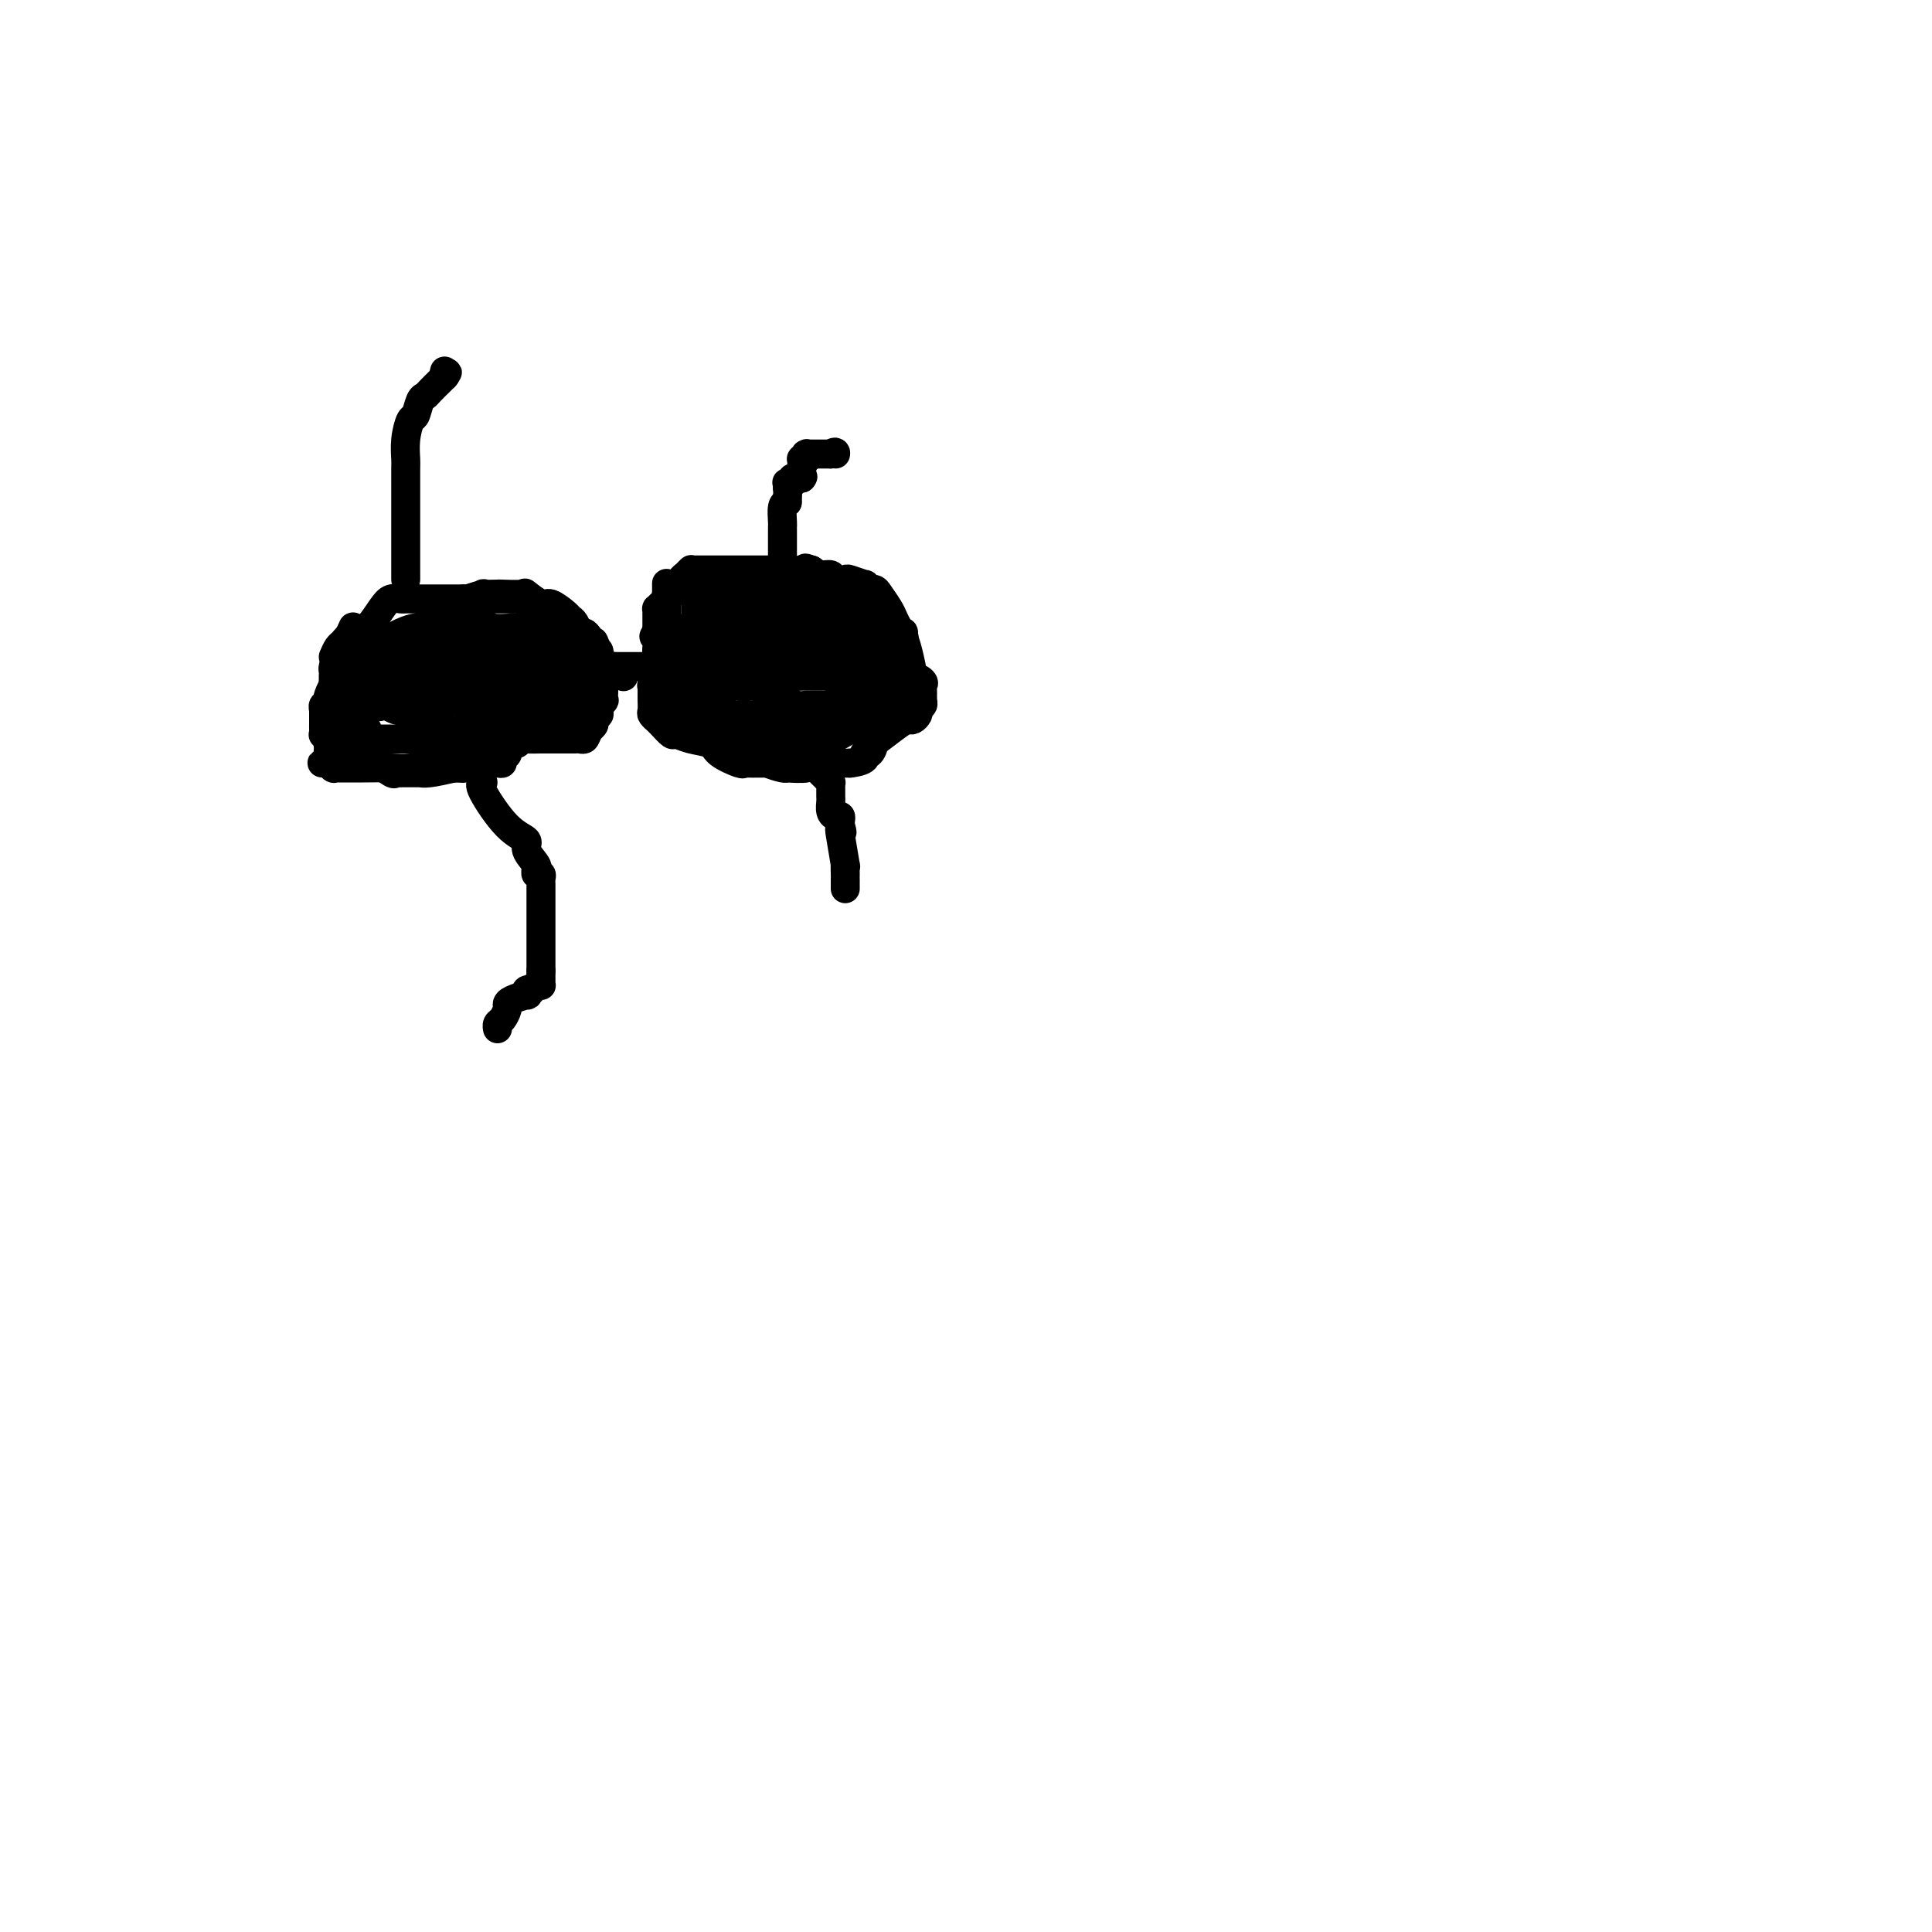 <svg viewBox='0 0 400 400' version='1.1' xmlns='http://www.w3.org/2000/svg' xmlns:xlink='http://www.w3.org/1999/xlink'><g fill='none' stroke='#000000' stroke-width='6' stroke-linecap='round' stroke-linejoin='round'><path d='M69,136c0.331,-0.762 0.662,-1.524 1,-2c0.338,-0.476 0.683,-0.667 1,-1c0.317,-0.333 0.607,-0.807 1,-1c0.393,-0.193 0.889,-0.104 1,0c0.111,0.104 -0.161,0.224 0,0c0.161,-0.224 0.757,-0.791 1,-1c0.243,-0.209 0.134,-0.060 0,0c-0.134,0.060 -0.292,0.030 0,0c0.292,-0.030 1.033,-0.061 2,-1c0.967,-0.939 2.158,-2.788 3,-4c0.842,-1.212 1.334,-1.789 2,-2c0.666,-0.211 1.507,-0.057 2,0c0.493,0.057 0.639,0.015 1,0c0.361,-0.015 0.938,-0.004 1,0c0.062,0.004 -0.391,0.001 0,0c0.391,-0.001 1.627,-0.000 2,0c0.373,0.000 -0.116,0.000 0,0c0.116,-0.000 0.839,-0.000 2,0c1.161,0.000 2.760,0.000 4,0c1.240,-0.000 2.120,-0.000 3,0'/><path d='M96,124c2.352,0.061 0.731,0.212 1,0c0.269,-0.212 2.427,-0.788 3,-1c0.573,-0.212 -0.437,-0.059 0,0c0.437,0.059 2.323,0.024 3,0c0.677,-0.024 0.144,-0.036 1,0c0.856,0.036 3.102,0.122 4,0c0.898,-0.122 0.450,-0.450 1,0c0.550,0.450 2.098,1.677 3,2c0.902,0.323 1.159,-0.260 2,0c0.841,0.260 2.267,1.361 3,2c0.733,0.639 0.773,0.815 1,1c0.227,0.185 0.639,0.380 1,1c0.361,0.620 0.670,1.666 1,2c0.330,0.334 0.681,-0.046 1,0c0.319,0.046 0.606,0.516 1,1c0.394,0.484 0.894,0.981 1,1c0.106,0.019 -0.182,-0.442 0,0c0.182,0.442 0.833,1.786 1,2c0.167,0.214 -0.151,-0.701 0,0c0.151,0.701 0.772,3.019 1,4c0.228,0.981 0.062,0.625 0,1c-0.062,0.375 -0.021,1.480 0,2c0.021,0.520 0.021,0.454 0,1c-0.021,0.546 -0.062,1.704 0,2c0.062,0.296 0.228,-0.272 0,0c-0.228,0.272 -0.848,1.382 -1,2c-0.152,0.618 0.166,0.743 0,1c-0.166,0.257 -0.814,0.646 -1,1c-0.186,0.354 0.090,0.673 0,1c-0.090,0.327 -0.545,0.664 -1,1'/><path d='M122,151c-0.642,1.381 -0.748,1.834 -1,2c-0.252,0.166 -0.652,0.044 -1,0c-0.348,-0.044 -0.645,-0.012 -1,0c-0.355,0.012 -0.769,0.003 -1,0c-0.231,-0.003 -0.278,-0.002 -1,0c-0.722,0.002 -2.117,0.004 -3,0c-0.883,-0.004 -1.253,-0.013 -2,0c-0.747,0.013 -1.869,0.049 -3,0c-1.131,-0.049 -2.269,-0.182 -4,0c-1.731,0.182 -4.053,0.679 -5,1c-0.947,0.321 -0.519,0.464 -2,1c-1.481,0.536 -4.873,1.464 -6,2c-1.127,0.536 0.010,0.679 -1,1c-1.010,0.321 -4.169,0.818 -6,1c-1.831,0.182 -2.336,0.049 -4,0c-1.664,-0.049 -4.488,-0.013 -6,0c-1.512,0.013 -1.710,0.004 -2,0c-0.290,-0.004 -0.670,-0.001 -1,0c-0.330,0.001 -0.610,0.000 -1,0c-0.390,-0.000 -0.889,-0.000 -1,0c-0.111,0.000 0.167,0.001 0,0c-0.167,-0.001 -0.781,-0.004 -1,0c-0.219,0.004 -0.045,0.015 0,0c0.045,-0.015 -0.039,-0.056 0,0c0.039,0.056 0.203,0.207 0,0c-0.203,-0.207 -0.772,-0.774 -1,-1c-0.228,-0.226 -0.114,-0.113 0,0'/><path d='M68,158c-2.630,-0.123 -0.706,0.069 0,0c0.706,-0.069 0.193,-0.399 0,-1c-0.193,-0.601 -0.066,-1.473 0,-2c0.066,-0.527 0.070,-0.709 0,-1c-0.070,-0.291 -0.216,-0.693 0,-1c0.216,-0.307 0.794,-0.520 1,-1c0.206,-0.480 0.041,-1.226 0,-2c-0.041,-0.774 0.042,-1.574 0,-2c-0.042,-0.426 -0.207,-0.477 0,-1c0.207,-0.523 0.787,-1.517 1,-2c0.213,-0.483 0.058,-0.455 0,-1c-0.058,-0.545 -0.019,-1.664 0,-2c0.019,-0.336 0.018,0.112 0,0c-0.018,-0.112 -0.053,-0.784 0,-1c0.053,-0.216 0.195,0.024 1,-1c0.805,-1.024 2.272,-3.313 3,-4c0.728,-0.687 0.717,0.228 1,0c0.283,-0.228 0.859,-1.597 1,-2c0.141,-0.403 -0.154,0.161 0,0c0.154,-0.161 0.758,-1.046 1,-1c0.242,0.046 0.121,1.023 0,2'/><path d='M77,135c0.855,-0.451 -0.507,1.921 -1,3c-0.493,1.079 -0.117,0.865 -1,1c-0.883,0.135 -3.025,0.618 -4,1c-0.975,0.382 -0.783,0.661 -1,1c-0.217,0.339 -0.842,0.736 -1,1c-0.158,0.264 0.150,0.395 0,1c-0.150,0.605 -0.758,1.682 -1,2c-0.242,0.318 -0.117,-0.125 0,0c0.117,0.125 0.228,0.817 0,1c-0.228,0.183 -0.793,-0.143 -1,0c-0.207,0.143 -0.055,0.755 0,1c0.055,0.245 0.015,0.122 0,0c-0.015,-0.122 -0.004,-0.244 0,0c0.004,0.244 0.001,0.853 0,1c-0.001,0.147 -0.000,-0.168 0,0c0.000,0.168 0.000,0.819 0,1c-0.000,0.181 -0.001,-0.109 0,0c0.001,0.109 0.004,0.617 0,1c-0.004,0.383 -0.016,0.642 0,1c0.016,0.358 0.059,0.814 0,1c-0.059,0.186 -0.221,0.102 0,0c0.221,-0.102 0.824,-0.224 1,0c0.176,0.224 -0.077,0.792 0,1c0.077,0.208 0.482,0.056 1,0c0.518,-0.056 1.148,-0.016 2,0c0.852,0.016 1.926,0.008 3,0'/><path d='M74,153c0.510,0.000 -0.717,0.000 0,0c0.717,-0.000 3.376,-0.000 4,0c0.624,0.000 -0.788,0.000 0,0c0.788,-0.000 3.777,-0.000 5,0c1.223,0.000 0.679,0.001 1,0c0.321,-0.001 1.507,-0.002 2,0c0.493,0.002 0.293,0.008 1,0c0.707,-0.008 2.319,-0.030 3,0c0.681,0.030 0.430,0.113 1,0c0.570,-0.113 1.961,-0.423 3,-1c1.039,-0.577 1.727,-1.423 3,-2c1.273,-0.577 3.133,-0.886 4,-1c0.867,-0.114 0.742,-0.034 2,0c1.258,0.034 3.899,0.021 5,0c1.101,-0.021 0.662,-0.052 1,0c0.338,0.052 1.451,0.187 2,0c0.549,-0.187 0.533,-0.695 1,-1c0.467,-0.305 1.418,-0.407 2,-1c0.582,-0.593 0.797,-1.675 1,-2c0.203,-0.325 0.394,0.109 1,0c0.606,-0.109 1.626,-0.760 2,-1c0.374,-0.240 0.100,-0.067 0,0c-0.100,0.067 -0.027,0.029 0,0c0.027,-0.029 0.007,-0.049 0,0c-0.007,0.049 -0.002,0.168 0,0c0.002,-0.168 0.001,-0.622 0,-1c-0.001,-0.378 -0.000,-0.679 0,-1c0.000,-0.321 0.000,-0.660 0,-1'/><path d='M118,141c1.065,-1.477 0.226,-1.170 0,-1c-0.226,0.170 0.160,0.204 0,0c-0.160,-0.204 -0.866,-0.647 -1,-1c-0.134,-0.353 0.305,-0.617 0,-1c-0.305,-0.383 -1.353,-0.886 -2,-1c-0.647,-0.114 -0.894,0.162 -1,0c-0.106,-0.162 -0.070,-0.762 0,-1c0.070,-0.238 0.173,-0.116 0,0c-0.173,0.116 -0.624,0.224 -1,0c-0.376,-0.224 -0.678,-0.781 -1,-1c-0.322,-0.219 -0.663,-0.101 -1,0c-0.337,0.101 -0.669,0.185 -1,0c-0.331,-0.185 -0.660,-0.638 -1,-1c-0.340,-0.362 -0.692,-0.633 -1,-1c-0.308,-0.367 -0.574,-0.830 -1,-1c-0.426,-0.170 -1.012,-0.045 -2,0c-0.988,0.045 -2.376,0.012 -3,0c-0.624,-0.012 -0.483,-0.003 -1,0c-0.517,0.003 -1.693,0.001 -2,0c-0.307,-0.001 0.255,-0.000 0,0c-0.255,0.000 -1.326,0.000 -2,0c-0.674,-0.000 -0.950,-0.000 -1,0c-0.050,0.000 0.126,0.000 0,0c-0.126,-0.000 -0.556,-0.000 -1,0c-0.444,0.000 -0.904,0.000 -1,0c-0.096,-0.000 0.170,-0.000 0,0c-0.170,0.000 -0.777,0.000 -1,0c-0.223,-0.000 -0.064,-0.000 0,0c0.064,0.000 0.032,0.000 0,0'/><path d='M93,132c-2.161,0.239 -0.565,0.836 0,1c0.565,0.164 0.099,-0.103 0,0c-0.099,0.103 0.170,0.578 0,1c-0.170,0.422 -0.778,0.791 -1,1c-0.222,0.209 -0.060,0.256 0,1c0.060,0.744 0.016,2.183 0,3c-0.016,0.817 -0.004,1.012 0,1c0.004,-0.012 0.001,-0.229 0,0c-0.001,0.229 -0.000,0.906 0,1c0.000,0.094 0.001,-0.395 0,0c-0.001,0.395 -0.002,1.674 0,2c0.002,0.326 0.007,-0.302 0,0c-0.007,0.302 -0.027,1.535 0,2c0.027,0.465 0.100,0.163 1,0c0.900,-0.163 2.625,-0.187 3,0c0.375,0.187 -0.602,0.586 0,1c0.602,0.414 2.781,0.843 4,1c1.219,0.157 1.478,0.042 2,0c0.522,-0.042 1.306,-0.010 2,0c0.694,0.010 1.299,0.000 2,0c0.701,-0.000 1.497,0.010 2,0c0.503,-0.010 0.713,-0.041 1,0c0.287,0.041 0.650,0.155 1,0c0.350,-0.155 0.686,-0.579 1,-1c0.314,-0.421 0.606,-0.837 1,-1c0.394,-0.163 0.890,-0.071 1,0c0.110,0.071 -0.167,0.120 0,0c0.167,-0.120 0.777,-0.411 1,-1c0.223,-0.589 0.060,-1.478 0,-2c-0.060,-0.522 -0.016,-0.679 0,-1c0.016,-0.321 0.005,-0.806 0,-1c-0.005,-0.194 -0.002,-0.097 0,0'/><path d='M114,140c0.463,-1.399 0.121,-1.895 0,-2c-0.121,-0.105 -0.020,0.182 0,0c0.020,-0.182 -0.041,-0.833 0,-1c0.041,-0.167 0.183,0.152 0,0c-0.183,-0.152 -0.692,-0.773 -1,-1c-0.308,-0.227 -0.414,-0.061 -1,0c-0.586,0.061 -1.650,0.016 -2,0c-0.350,-0.016 0.016,-0.003 0,0c-0.016,0.003 -0.412,-0.003 -1,0c-0.588,0.003 -1.367,0.015 -2,0c-0.633,-0.015 -1.122,-0.057 -2,0c-0.878,0.057 -2.147,0.211 -3,0c-0.853,-0.211 -1.290,-0.789 -2,-1c-0.710,-0.211 -1.693,-0.057 -2,0c-0.307,0.057 0.062,0.015 0,0c-0.062,-0.015 -0.556,-0.004 -1,0c-0.444,0.004 -0.840,0.001 -1,0c-0.160,-0.001 -0.085,-0.000 0,0c0.085,0.000 0.182,0.000 0,0c-0.182,-0.000 -0.641,0.000 -1,0c-0.359,-0.000 -0.618,-0.000 -1,0c-0.382,0.000 -0.887,0.002 -1,0c-0.113,-0.002 0.165,-0.007 0,0c-0.165,0.007 -0.773,0.025 -1,0c-0.227,-0.025 -0.072,-0.092 0,0c0.072,0.092 0.060,0.344 0,1c-0.060,0.656 -0.170,1.715 0,2c0.170,0.285 0.620,-0.204 1,0c0.380,0.204 0.690,1.102 1,2'/><path d='M94,140c0.500,0.762 0.750,0.166 1,0c0.250,-0.166 0.501,0.100 1,0c0.499,-0.100 1.247,-0.564 2,0c0.753,0.564 1.511,2.155 2,3c0.489,0.845 0.707,0.944 1,1c0.293,0.056 0.659,0.067 1,0c0.341,-0.067 0.657,-0.214 1,0c0.343,0.214 0.711,0.789 1,1c0.289,0.211 0.497,0.056 1,0c0.503,-0.056 1.300,-0.015 2,0c0.700,0.015 1.301,0.004 2,0c0.699,-0.004 1.494,-0.001 2,0c0.506,0.001 0.723,-0.000 1,0c0.277,0.000 0.614,0.002 1,0c0.386,-0.002 0.821,-0.006 1,0c0.179,0.006 0.100,0.023 0,0c-0.100,-0.023 -0.223,-0.086 0,0c0.223,0.086 0.792,0.321 1,0c0.208,-0.321 0.056,-1.196 0,-2c-0.056,-0.804 -0.015,-1.535 0,-2c0.015,-0.465 0.005,-0.665 0,-1c-0.005,-0.335 -0.006,-0.807 0,-1c0.006,-0.193 0.018,-0.107 0,0c-0.018,0.107 -0.066,0.235 0,0c0.066,-0.235 0.245,-0.834 0,-1c-0.245,-0.166 -0.915,0.099 -1,0c-0.085,-0.099 0.416,-0.562 0,-1c-0.416,-0.438 -1.747,-0.849 -3,-1c-1.253,-0.151 -2.427,-0.040 -3,0c-0.573,0.040 -0.545,0.011 -1,0c-0.455,-0.011 -1.392,-0.003 -2,0c-0.608,0.003 -0.888,0.001 -1,0c-0.112,-0.001 -0.056,-0.000 0,0'/><path d='M104,136c-2.094,-0.307 -1.829,-0.074 -2,0c-0.171,0.074 -0.778,-0.009 -1,0c-0.222,0.009 -0.060,0.112 0,0c0.060,-0.112 0.016,-0.437 0,0c-0.016,0.437 -0.004,1.638 0,2c0.004,0.362 0.001,-0.113 0,0c-0.001,0.113 -0.000,0.814 0,1c0.000,0.186 0.000,-0.144 0,0c-0.000,0.144 -0.001,0.760 0,1c0.001,0.240 0.003,0.102 0,0c-0.003,-0.102 -0.012,-0.168 0,0c0.012,0.168 0.045,0.571 0,1c-0.045,0.429 -0.170,0.884 0,1c0.170,0.116 0.633,-0.108 1,0c0.367,0.108 0.639,0.549 1,1c0.361,0.451 0.813,0.911 1,1c0.187,0.089 0.111,-0.193 0,0c-0.111,0.193 -0.256,0.860 0,1c0.256,0.140 0.914,-0.245 1,0c0.086,0.245 -0.398,1.122 0,2c0.398,0.878 1.679,1.756 2,2c0.321,0.244 -0.318,-0.146 0,0c0.318,0.146 1.591,0.827 2,1c0.409,0.173 -0.048,-0.164 0,0c0.048,0.164 0.601,0.829 1,1c0.399,0.171 0.646,-0.150 1,0c0.354,0.150 0.817,0.772 1,1c0.183,0.228 0.088,0.061 0,0c-0.088,-0.061 -0.168,-0.018 0,0c0.168,0.018 0.584,0.009 1,0'/><path d='M113,152c1.797,1.552 0.289,0.431 0,0c-0.289,-0.431 0.639,-0.172 1,0c0.361,0.172 0.153,0.257 0,0c-0.153,-0.257 -0.252,-0.858 0,-1c0.252,-0.142 0.856,0.173 1,0c0.144,-0.173 -0.173,-0.835 0,-1c0.173,-0.165 0.835,0.166 1,0c0.165,-0.166 -0.166,-0.828 0,-1c0.166,-0.172 0.829,0.147 1,0c0.171,-0.147 -0.150,-0.762 0,-1c0.150,-0.238 0.772,-0.101 1,0c0.228,0.101 0.061,0.167 0,0c-0.061,-0.167 -0.016,-0.567 0,-1c0.016,-0.433 0.004,-0.900 0,-1c-0.004,-0.100 -0.001,0.166 0,0c0.001,-0.166 0.000,-0.766 0,-1c-0.000,-0.234 -0.000,-0.104 0,0c0.000,0.104 0.000,0.183 0,0c-0.000,-0.183 -0.000,-0.627 0,-1c0.000,-0.373 0.000,-0.674 0,-1c-0.000,-0.326 -0.000,-0.676 0,-1c0.000,-0.324 0.000,-0.621 0,-1c-0.000,-0.379 -0.000,-0.841 0,-1c0.000,-0.159 0.000,-0.014 0,0c-0.000,0.014 -0.000,-0.104 0,0c0.000,0.104 0.000,0.431 0,0c-0.000,-0.431 -0.000,-1.621 0,-2c0.000,-0.379 0.000,0.052 0,0c-0.000,-0.052 -0.000,-0.586 0,-1c0.000,-0.414 0.000,-0.707 0,-1'/><path d='M118,136c0.000,-1.392 0.001,-0.372 0,0c-0.001,0.372 -0.003,0.096 0,0c0.003,-0.096 0.012,-0.012 0,0c-0.012,0.012 -0.046,-0.049 0,0c0.046,0.049 0.171,0.207 0,0c-0.171,-0.207 -0.637,-0.777 -1,-1c-0.363,-0.223 -0.622,-0.097 -1,0c-0.378,0.097 -0.876,0.166 -1,0c-0.124,-0.166 0.126,-0.566 0,-1c-0.126,-0.434 -0.630,-0.901 -1,-1c-0.370,-0.099 -0.608,0.171 -1,0c-0.392,-0.171 -0.937,-0.782 -1,-1c-0.063,-0.218 0.357,-0.044 0,0c-0.357,0.044 -1.490,-0.041 -2,0c-0.510,0.041 -0.395,0.207 -1,0c-0.605,-0.207 -1.929,-0.788 -3,-1c-1.071,-0.212 -1.887,-0.057 -3,0c-1.113,0.057 -2.522,0.015 -3,0c-0.478,-0.015 -0.025,-0.004 0,0c0.025,0.004 -0.379,0.001 -1,0c-0.621,-0.001 -1.457,-0.000 -2,0c-0.543,0.000 -0.791,-0.001 -1,0c-0.209,0.001 -0.379,0.004 -1,0c-0.621,-0.004 -1.693,-0.015 -2,0c-0.307,0.015 0.153,0.057 0,0c-0.153,-0.057 -0.917,-0.211 -1,0c-0.083,0.211 0.516,0.788 0,1c-0.516,0.212 -2.147,0.061 -3,0c-0.853,-0.061 -0.926,-0.030 -1,0'/><path d='M88,132c-3.420,0.156 -2.969,0.044 -3,0c-0.031,-0.044 -0.543,-0.022 -1,0c-0.457,0.022 -0.858,0.044 -1,0c-0.142,-0.044 -0.024,-0.153 0,0c0.024,0.153 -0.046,0.566 0,1c0.046,0.434 0.209,0.887 0,1c-0.209,0.113 -0.788,-0.113 -1,0c-0.212,0.113 -0.056,0.565 0,1c0.056,0.435 0.011,0.852 0,1c-0.011,0.148 0.012,0.027 0,0c-0.012,-0.027 -0.060,0.039 0,0c0.060,-0.039 0.226,-0.183 0,0c-0.226,0.183 -0.844,0.694 -1,1c-0.156,0.306 0.151,0.408 0,1c-0.151,0.592 -0.758,1.674 -1,2c-0.242,0.326 -0.117,-0.105 0,0c0.117,0.105 0.228,0.745 0,1c-0.228,0.255 -0.793,0.125 -1,0c-0.207,-0.125 -0.055,-0.244 0,0c0.055,0.244 0.015,0.853 0,1c-0.015,0.147 -0.004,-0.167 0,0c0.004,0.167 0.001,0.815 0,1c-0.001,0.185 -0.000,-0.095 0,0c0.000,0.095 0.000,0.564 0,1c-0.000,0.436 -0.000,0.839 0,1c0.000,0.161 0.000,0.081 0,0'/><path d='M79,145c-0.687,1.924 -0.404,1.234 0,1c0.404,-0.234 0.929,-0.011 1,0c0.071,0.011 -0.314,-0.189 0,0c0.314,0.189 1.326,0.769 2,1c0.674,0.231 1.010,0.114 1,0c-0.010,-0.114 -0.368,-0.226 0,0c0.368,0.226 1.460,0.790 2,1c0.540,0.210 0.529,0.065 1,0c0.471,-0.065 1.424,-0.051 2,0c0.576,0.051 0.775,0.139 1,0c0.225,-0.139 0.477,-0.505 1,-1c0.523,-0.495 1.317,-1.118 2,-2c0.683,-0.882 1.255,-2.024 2,-3c0.745,-0.976 1.664,-1.786 2,-2c0.336,-0.214 0.089,0.167 0,0c-0.089,-0.167 -0.019,-0.882 0,-1c0.019,-0.118 -0.011,0.361 0,0c0.011,-0.361 0.063,-1.561 0,-2c-0.063,-0.439 -0.241,-0.117 0,0c0.241,0.117 0.902,0.031 0,0c-0.902,-0.031 -3.368,-0.005 -4,0c-0.632,0.005 0.569,-0.010 0,0c-0.569,0.010 -2.909,0.045 -5,0c-2.091,-0.045 -3.932,-0.169 -5,0c-1.068,0.169 -1.362,0.633 -2,1c-0.638,0.367 -1.620,0.637 -2,1c-0.380,0.363 -0.157,0.818 0,1c0.157,0.182 0.248,0.090 0,0c-0.248,-0.090 -0.836,-0.178 -1,0c-0.164,0.178 0.096,0.622 0,1c-0.096,0.378 -0.548,0.689 -1,1'/><path d='M76,142c-0.928,0.791 -0.248,0.267 0,0c0.248,-0.267 0.065,-0.278 0,0c-0.065,0.278 -0.010,0.845 0,1c0.010,0.155 -0.023,-0.103 0,0c0.023,0.103 0.101,0.567 0,1c-0.101,0.433 -0.382,0.834 0,1c0.382,0.166 1.428,0.098 2,0c0.572,-0.098 0.671,-0.226 2,0c1.329,0.226 3.890,0.807 5,1c1.110,0.193 0.770,-0.001 2,0c1.230,0.001 4.028,0.196 5,0c0.972,-0.196 0.116,-0.784 0,-1c-0.116,-0.216 0.509,-0.061 1,0c0.491,0.061 0.850,0.026 1,0c0.150,-0.026 0.093,-0.045 0,0c-0.093,0.045 -0.221,0.153 0,0c0.221,-0.153 0.791,-0.567 1,-1c0.209,-0.433 0.059,-0.887 0,-1c-0.059,-0.113 -0.025,0.113 0,0c0.025,-0.113 0.042,-0.566 0,-1c-0.042,-0.434 -0.145,-0.848 0,-1c0.145,-0.152 0.536,-0.041 0,0c-0.536,0.041 -2.000,0.011 -3,0c-1.000,-0.011 -1.536,-0.003 -2,0c-0.464,0.003 -0.856,0.001 -2,0c-1.144,-0.001 -3.041,-0.000 -4,0c-0.959,0.000 -0.979,0.000 -1,0'/><path d='M83,141c-1.973,0.000 -0.907,0.000 -1,0c-0.093,-0.000 -1.346,-0.001 -2,0c-0.654,0.001 -0.710,0.004 -1,0c-0.290,-0.004 -0.812,-0.016 -1,0c-0.188,0.016 -0.040,0.060 0,0c0.040,-0.060 -0.028,-0.222 0,0c0.028,0.222 0.151,0.829 0,1c-0.151,0.171 -0.576,-0.094 -1,0c-0.424,0.094 -0.846,0.547 -1,1c-0.154,0.453 -0.041,0.906 0,1c0.041,0.094 0.011,-0.172 0,0c-0.011,0.172 -0.002,0.782 0,1c0.002,0.218 -0.003,0.043 0,0c0.003,-0.043 0.015,0.046 0,0c-0.015,-0.046 -0.056,-0.225 0,0c0.056,0.225 0.210,0.855 0,1c-0.210,0.145 -0.785,-0.196 -1,0c-0.215,0.196 -0.072,0.928 0,1c0.072,0.072 0.071,-0.517 0,0c-0.071,0.517 -0.211,2.139 0,3c0.211,0.861 0.775,0.960 1,1c0.225,0.040 0.113,0.020 0,0'/><path d='M76,151c-0.167,1.591 -0.083,1.068 0,1c0.083,-0.068 0.166,0.318 0,0c-0.166,-0.318 -0.580,-1.342 -1,-2c-0.420,-0.658 -0.845,-0.951 -1,-1c-0.155,-0.049 -0.041,0.146 0,0c0.041,-0.146 0.010,-0.631 0,-1c-0.010,-0.369 0.000,-0.621 0,-1c-0.000,-0.379 -0.011,-0.886 0,-1c0.011,-0.114 0.044,0.166 0,0c-0.044,-0.166 -0.165,-0.776 0,-1c0.165,-0.224 0.616,-0.060 1,0c0.384,0.060 0.702,0.016 1,0c0.298,-0.016 0.575,-0.004 1,0c0.425,0.004 0.999,0.001 1,0c0.001,-0.001 -0.570,-0.000 0,0c0.570,0.000 2.280,0.000 3,0c0.720,-0.000 0.451,-0.000 1,0c0.549,0.000 1.917,0.000 4,0c2.083,-0.000 4.881,-0.000 6,0c1.119,0.000 0.560,0.000 0,0'/><path d='M92,145c3.399,-0.150 2.897,-0.026 3,0c0.103,0.026 0.813,-0.046 1,0c0.187,0.046 -0.147,0.208 0,0c0.147,-0.208 0.776,-0.788 1,-1c0.224,-0.212 0.045,-0.058 1,0c0.955,0.058 3.046,0.019 4,0c0.954,-0.019 0.771,-0.019 2,0c1.229,0.019 3.871,0.058 5,0c1.129,-0.058 0.745,-0.212 1,0c0.255,0.212 1.148,0.790 2,1c0.852,0.210 1.661,0.052 2,0c0.339,-0.052 0.206,0.001 1,0c0.794,-0.001 2.513,-0.057 3,0c0.487,0.057 -0.258,0.225 0,0c0.258,-0.225 1.519,-0.844 2,-1c0.481,-0.156 0.180,0.150 0,0c-0.180,-0.150 -0.240,-0.757 0,-1c0.240,-0.243 0.780,-0.123 1,0c0.220,0.123 0.121,0.250 0,0c-0.121,-0.250 -0.263,-0.875 0,-1c0.263,-0.125 0.932,0.250 1,0c0.068,-0.250 -0.466,-1.125 -1,-2'/><path d='M121,140c0.304,-0.782 -0.438,-0.238 -1,0c-0.562,0.238 -0.946,0.168 -1,0c-0.054,-0.168 0.221,-0.436 -1,-1c-1.221,-0.564 -3.939,-1.426 -5,-2c-1.061,-0.574 -0.466,-0.862 -1,-1c-0.534,-0.138 -2.199,-0.128 -3,0c-0.801,0.128 -0.740,0.374 -1,0c-0.260,-0.374 -0.841,-1.368 -1,-2c-0.159,-0.632 0.103,-0.900 0,-1c-0.103,-0.100 -0.570,-0.031 -1,0c-0.430,0.031 -0.823,0.023 -1,0c-0.177,-0.023 -0.136,-0.063 0,0c0.136,0.063 0.369,0.227 0,0c-0.369,-0.227 -1.339,-0.845 -2,-1c-0.661,-0.155 -1.014,0.155 -1,0c0.014,-0.155 0.393,-0.774 0,-1c-0.393,-0.226 -1.558,-0.061 -2,0c-0.442,0.061 -0.161,0.016 0,0c0.161,-0.016 0.201,-0.004 0,0c-0.201,0.004 -0.645,0.001 -1,0c-0.355,-0.001 -0.622,-0.000 -1,0c-0.378,0.000 -0.868,0.000 -1,0c-0.132,-0.000 0.092,-0.000 0,0c-0.092,0.000 -0.502,0.000 -1,0c-0.498,-0.000 -1.085,-0.001 -2,0c-0.915,0.001 -2.157,0.003 -3,0c-0.843,-0.003 -1.288,-0.011 -2,0c-0.712,0.011 -1.692,0.041 -2,0c-0.308,-0.041 0.055,-0.155 0,0c-0.055,0.155 -0.527,0.577 -1,1'/><path d='M86,132c-2.752,0.106 -2.631,-0.129 -3,0c-0.369,0.129 -1.227,0.622 -2,1c-0.773,0.378 -1.461,0.641 -2,1c-0.539,0.359 -0.929,0.816 -1,1c-0.071,0.184 0.177,0.097 0,0c-0.177,-0.097 -0.777,-0.204 -1,0c-0.223,0.204 -0.067,0.720 0,1c0.067,0.280 0.045,0.324 0,0c-0.045,-0.324 -0.113,-1.015 1,-2c1.113,-0.985 3.406,-2.264 5,-3c1.594,-0.736 2.490,-0.928 3,-1c0.510,-0.072 0.634,-0.022 1,0c0.366,0.022 0.973,0.016 1,0c0.027,-0.016 -0.524,-0.043 0,0c0.524,0.043 2.125,0.155 3,0c0.875,-0.155 1.023,-0.576 1,-1c-0.023,-0.424 -0.217,-0.849 0,-1c0.217,-0.151 0.845,-0.027 1,0c0.155,0.027 -0.165,-0.044 0,0c0.165,0.044 0.814,0.204 1,0c0.186,-0.204 -0.090,-0.773 0,-1c0.090,-0.227 0.545,-0.114 1,0'/><path d='M95,127c2.724,-1.410 0.534,-0.434 0,0c-0.534,0.434 0.588,0.327 1,0c0.412,-0.327 0.114,-0.872 0,-1c-0.114,-0.128 -0.046,0.162 0,0c0.046,-0.162 0.068,-0.775 0,-1c-0.068,-0.225 -0.226,-0.060 0,0c0.226,0.060 0.835,0.016 1,0c0.165,-0.016 -0.113,-0.003 0,0c0.113,0.003 0.619,-0.003 1,0c0.381,0.003 0.637,0.015 1,0c0.363,-0.015 0.834,-0.057 1,0c0.166,0.057 0.029,0.211 0,0c-0.029,-0.211 0.050,-0.789 0,-1c-0.050,-0.211 -0.230,-0.057 0,0c0.230,0.057 0.869,0.015 1,0c0.131,-0.015 -0.245,-0.004 0,0c0.245,0.004 1.112,-0.000 2,0c0.888,0.000 1.797,0.004 2,0c0.203,-0.004 -0.300,-0.016 0,0c0.300,0.016 1.404,0.061 2,0c0.596,-0.061 0.686,-0.228 1,0c0.314,0.228 0.854,0.849 1,1c0.146,0.151 -0.100,-0.170 0,0c0.100,0.170 0.548,0.829 1,1c0.452,0.171 0.909,-0.148 1,0c0.091,0.148 -0.183,0.761 0,1c0.183,0.239 0.823,0.103 1,0c0.177,-0.103 -0.110,-0.172 0,0c0.110,0.172 0.618,0.586 1,1c0.382,0.414 0.638,0.829 1,1c0.362,0.171 0.829,0.097 1,0c0.171,-0.097 0.046,-0.219 0,0c-0.046,0.219 -0.013,0.777 0,1c0.013,0.223 0.007,0.112 0,0'/><path d='M115,130c1.464,0.867 1.125,0.035 1,0c-0.125,-0.035 -0.034,0.727 0,1c0.034,0.273 0.013,0.058 0,0c-0.013,-0.058 -0.017,0.041 0,0c0.017,-0.041 0.055,-0.221 0,0c-0.055,0.221 -0.204,0.842 0,1c0.204,0.158 0.761,-0.149 1,0c0.239,0.149 0.160,0.754 0,1c-0.160,0.246 -0.402,0.133 0,0c0.402,-0.133 1.449,-0.284 0,1c-1.449,1.284 -5.396,4.004 -7,5c-1.604,0.996 -0.867,0.267 -1,0c-0.133,-0.267 -1.135,-0.071 -2,0c-0.865,0.071 -1.594,0.019 -2,0c-0.406,-0.019 -0.491,-0.005 -1,0c-0.509,0.005 -1.442,0.001 -2,0c-0.558,-0.001 -0.742,-0.000 -1,0c-0.258,0.000 -0.590,0.000 -1,0c-0.410,-0.000 -0.898,-0.000 -1,0c-0.102,0.000 0.184,0.000 0,0c-0.184,-0.000 -0.837,-0.000 -1,0c-0.163,0.000 0.162,0.000 0,0c-0.162,-0.000 -0.813,-0.000 -1,0c-0.187,0.000 0.089,0.000 0,0c-0.089,-0.000 -0.545,-0.000 -1,0'/><path d='M96,139c-1.488,0.000 1.792,0.000 3,0c1.208,0.000 0.345,0.000 0,0c-0.345,0.000 -0.173,0.000 0,0'/><path d='M99,139c0.000,0.000 0.100,0.100 0.1,0.1'/><path d='M73,130c0.081,-0.183 0.163,-0.366 0,0c-0.163,0.366 -0.569,1.282 -1,2c-0.431,0.718 -0.886,1.239 -1,2c-0.114,0.761 0.113,1.763 0,2c-0.113,0.237 -0.566,-0.291 -1,0c-0.434,0.291 -0.848,1.401 -1,2c-0.152,0.599 -0.041,0.685 0,1c0.041,0.315 0.011,0.858 0,1c-0.011,0.142 -0.003,-0.115 0,0c0.003,0.115 0.001,0.604 0,1c-0.001,0.396 -0.000,0.698 0,1'/><path d='M69,142c-0.558,1.753 0.047,0.137 0,0c-0.047,-0.137 -0.745,1.206 -1,2c-0.255,0.794 -0.068,1.039 0,1c0.068,-0.039 0.018,-0.362 0,0c-0.018,0.362 -0.005,1.410 0,2c0.005,0.590 0.001,0.721 0,1c-0.001,0.279 -0.000,0.706 0,1c0.000,0.294 -0.001,0.456 0,1c0.001,0.544 0.004,1.469 0,2c-0.004,0.531 -0.016,0.667 0,1c0.016,0.333 0.059,0.862 0,1c-0.059,0.138 -0.221,-0.117 0,0c0.221,0.117 0.824,0.606 1,1c0.176,0.394 -0.074,0.694 0,1c0.074,0.306 0.471,0.618 1,1c0.529,0.382 1.189,0.835 2,1c0.811,0.165 1.773,0.042 2,0c0.227,-0.042 -0.282,-0.004 0,0c0.282,0.004 1.357,-0.027 2,0c0.643,0.027 0.856,0.112 1,0c0.144,-0.112 0.219,-0.422 1,0c0.781,0.422 2.269,1.577 3,2c0.731,0.423 0.706,0.113 1,0c0.294,-0.113 0.906,-0.030 1,0c0.094,0.030 -0.330,0.008 0,0c0.330,-0.008 1.413,-0.001 2,0c0.587,0.001 0.680,-0.002 1,0c0.320,0.002 0.869,0.011 1,0c0.131,-0.011 -0.157,-0.041 0,0c0.157,0.041 0.759,0.155 2,0c1.241,-0.155 3.120,-0.577 5,-1'/><path d='M94,159c3.691,0.159 1.919,0.057 2,0c0.081,-0.057 2.014,-0.068 3,0c0.986,0.068 1.024,0.215 1,0c-0.024,-0.215 -0.111,-0.792 0,-1c0.111,-0.208 0.421,-0.045 1,0c0.579,0.045 1.427,-0.027 2,0c0.573,0.027 0.871,0.153 1,0c0.129,-0.153 0.090,-0.585 0,-1c-0.090,-0.415 -0.231,-0.814 0,-1c0.231,-0.186 0.835,-0.159 1,0c0.165,0.159 -0.110,0.450 0,0c0.110,-0.450 0.606,-1.640 1,-2c0.394,-0.360 0.687,0.110 1,0c0.313,-0.110 0.647,-0.799 1,-1c0.353,-0.201 0.725,0.086 1,0c0.275,-0.086 0.452,-0.545 1,-1c0.548,-0.455 1.467,-0.907 2,-1c0.533,-0.093 0.679,0.171 1,0c0.321,-0.171 0.818,-0.778 1,-1c0.182,-0.222 0.049,-0.060 0,0c-0.049,0.060 -0.014,0.017 0,0c0.014,-0.017 0.007,-0.009 0,0'/><path d='M114,150c1.702,-1.399 0.456,-0.896 0,-1c-0.456,-0.104 -0.121,-0.815 0,-1c0.121,-0.185 0.028,0.157 0,0c-0.028,-0.157 0.009,-0.813 0,-1c-0.009,-0.187 -0.063,0.094 0,0c0.063,-0.094 0.242,-0.564 0,-1c-0.242,-0.436 -0.905,-0.838 -1,-1c-0.095,-0.162 0.377,-0.085 0,0c-0.377,0.085 -1.604,0.179 -2,0c-0.396,-0.179 0.039,-0.629 0,-1c-0.039,-0.371 -0.551,-0.663 -1,-1c-0.449,-0.337 -0.837,-0.719 -1,-1c-0.163,-0.281 -0.103,-0.462 0,-1c0.103,-0.538 0.250,-1.435 0,-2c-0.250,-0.565 -0.897,-0.799 -1,-1c-0.103,-0.201 0.337,-0.369 0,-1c-0.337,-0.631 -1.452,-1.724 -2,-2c-0.548,-0.276 -0.529,0.267 -1,0c-0.471,-0.267 -1.431,-1.343 -2,-2c-0.569,-0.657 -0.748,-0.894 -1,-1c-0.252,-0.106 -0.576,-0.081 -1,0c-0.424,0.081 -0.948,0.219 -1,0c-0.052,-0.219 0.366,-0.794 0,-1c-0.366,-0.206 -1.518,-0.041 -2,0c-0.482,0.041 -0.295,-0.042 -1,0c-0.705,0.042 -2.302,0.207 -3,0c-0.698,-0.207 -0.498,-0.788 -1,-1c-0.502,-0.212 -1.706,-0.057 -2,0c-0.294,0.057 0.323,0.015 0,0c-0.323,-0.015 -1.587,-0.004 -2,0c-0.413,0.004 0.025,0.001 0,0c-0.025,-0.001 -0.512,-0.001 -1,0'/><path d='M88,130c-2.229,-0.834 1.197,-0.420 4,0c2.803,0.420 4.982,0.845 6,1c1.018,0.155 0.873,0.041 2,0c1.127,-0.041 3.524,-0.007 5,0c1.476,0.007 2.030,-0.012 3,0c0.970,0.012 2.355,0.055 3,0c0.645,-0.055 0.550,-0.207 1,0c0.450,0.207 1.444,0.773 2,1c0.556,0.227 0.675,0.113 1,0c0.325,-0.113 0.858,-0.227 1,0c0.142,0.227 -0.105,0.793 0,1c0.105,0.207 0.564,0.054 1,0c0.436,-0.054 0.849,-0.011 1,0c0.151,0.011 0.041,-0.011 0,0c-0.041,0.011 -0.012,0.056 0,0c0.012,-0.056 0.008,-0.211 0,0c-0.008,0.211 -0.019,0.789 0,1c0.019,0.211 0.067,0.057 0,0c-0.067,-0.057 -0.249,-0.015 0,0c0.249,0.015 0.928,0.004 1,0c0.072,-0.004 -0.464,-0.002 -1,0'/><path d='M118,134c3.805,0.231 -1.684,-1.192 -4,-2c-2.316,-0.808 -1.460,-1.001 -1,-1c0.460,0.001 0.525,0.196 0,0c-0.525,-0.196 -1.641,-0.785 -2,-1c-0.359,-0.215 0.040,-0.058 0,0c-0.040,0.058 -0.519,0.015 -1,0c-0.481,-0.015 -0.966,-0.003 -1,0c-0.034,0.003 0.382,-0.003 0,0c-0.382,0.003 -1.563,0.015 -2,0c-0.437,-0.015 -0.131,-0.057 -1,0c-0.869,0.057 -2.912,0.211 -4,0c-1.088,-0.211 -1.221,-0.788 -2,-1c-0.779,-0.212 -2.203,-0.058 -3,0c-0.797,0.058 -0.966,0.022 -1,0c-0.034,-0.022 0.066,-0.028 0,0c-0.066,0.028 -0.298,0.092 -1,0c-0.702,-0.092 -1.876,-0.340 -3,0c-1.124,0.340 -2.200,1.267 -3,2c-0.800,0.733 -1.325,1.272 -2,2c-0.675,0.728 -1.501,1.645 -2,2c-0.499,0.355 -0.669,0.147 -1,0c-0.331,-0.147 -0.821,-0.233 -1,0c-0.179,0.233 -0.048,0.784 0,1c0.048,0.216 0.013,0.095 0,0c-0.013,-0.095 -0.003,-0.166 0,0c0.003,0.166 0.001,0.569 0,1c-0.001,0.431 -0.000,0.889 0,1c0.000,0.111 0.000,-0.124 0,0c-0.000,0.124 -0.000,0.607 0,1c0.000,0.393 0.000,0.697 0,1'/><path d='M83,140c-1.292,1.648 -0.021,0.269 1,0c1.021,-0.269 1.794,0.573 2,1c0.206,0.427 -0.154,0.440 0,1c0.154,0.560 0.824,1.667 1,2c0.176,0.333 -0.140,-0.107 0,0c0.140,0.107 0.738,0.761 1,1c0.262,0.239 0.188,0.064 1,0c0.812,-0.064 2.509,-0.015 3,0c0.491,0.015 -0.225,-0.003 0,0c0.225,0.003 1.391,0.027 2,0c0.609,-0.027 0.661,-0.105 1,0c0.339,0.105 0.967,0.393 2,0c1.033,-0.393 2.473,-1.467 3,-2c0.527,-0.533 0.141,-0.524 0,-1c-0.141,-0.476 -0.038,-1.438 0,-2c0.038,-0.562 0.011,-0.725 0,-1c-0.011,-0.275 -0.006,-0.662 0,-1c0.006,-0.338 0.014,-0.627 0,-1c-0.014,-0.373 -0.049,-0.832 0,-1c0.049,-0.168 0.182,-0.047 0,0c-0.182,0.047 -0.679,0.019 -1,0c-0.321,-0.019 -0.467,-0.030 -1,0c-0.533,0.030 -1.453,0.101 -2,0c-0.547,-0.101 -0.720,-0.373 -1,0c-0.280,0.373 -0.667,1.392 -1,2c-0.333,0.608 -0.611,0.807 -1,1c-0.389,0.193 -0.889,0.380 -1,1c-0.111,0.620 0.166,1.671 0,2c-0.166,0.329 -0.775,-0.065 -1,0c-0.225,0.065 -0.064,0.590 0,1c0.064,0.410 0.032,0.705 0,1'/><path d='M91,144c-0.774,1.437 -0.207,1.030 0,1c0.207,-0.030 0.056,0.318 0,1c-0.056,0.682 -0.015,1.699 0,2c0.015,0.301 0.004,-0.116 0,0c-0.004,0.116 -0.001,0.763 0,1c0.001,0.237 0.000,0.064 0,0c-0.000,-0.064 -0.000,-0.018 0,0c0.000,0.018 0.000,0.009 0,0'/><path d='M84,120c0.000,-0.508 0.000,-1.016 0,-2c-0.000,-0.984 -0.000,-2.446 0,-3c0.000,-0.554 0.000,-0.202 0,-3c-0.000,-2.798 -0.001,-8.747 0,-11c0.001,-2.253 0.003,-0.811 0,-1c-0.003,-0.189 -0.012,-2.009 0,-3c0.012,-0.991 0.045,-1.152 0,-2c-0.045,-0.848 -0.166,-2.385 0,-4c0.166,-1.615 0.621,-3.310 1,-4c0.379,-0.690 0.684,-0.375 1,-1c0.316,-0.625 0.644,-2.191 1,-3c0.356,-0.809 0.740,-0.861 1,-1c0.260,-0.139 0.396,-0.363 1,-1c0.604,-0.637 1.677,-1.686 2,-2c0.323,-0.314 -0.105,0.108 0,0c0.105,-0.108 0.744,-0.745 1,-1c0.256,-0.255 0.128,-0.127 0,0'/><path d='M92,78c1.238,-1.951 0.332,-0.327 0,0c-0.332,0.327 -0.089,-0.643 0,-1c0.089,-0.357 0.026,-0.102 0,0c-0.026,0.102 -0.013,0.051 0,0'/><path d='M100,162c-0.440,0.133 -0.881,0.266 0,2c0.881,1.734 3.083,5.067 5,7c1.917,1.933 3.547,2.464 4,3c0.453,0.536 -0.272,1.076 0,2c0.272,0.924 1.541,2.233 2,3c0.459,0.767 0.109,0.993 0,1c-0.109,0.007 0.023,-0.206 0,0c-0.023,0.206 -0.202,0.831 0,1c0.202,0.169 0.786,-0.120 1,0c0.214,0.120 0.057,0.647 0,1c-0.057,0.353 -0.015,0.532 0,1c0.015,0.468 0.004,1.226 0,2c-0.004,0.774 -0.001,1.565 0,3c0.001,1.435 0.000,3.515 0,5c-0.000,1.485 -0.000,2.376 0,3c0.000,0.624 0.000,0.982 0,1c-0.000,0.018 -0.000,-0.303 0,0c0.000,0.303 0.000,1.229 0,2c-0.000,0.771 -0.000,1.385 0,2'/><path d='M112,201c-0.000,3.121 -0.000,1.425 0,1c0.000,-0.425 0.001,0.422 0,1c-0.001,0.578 -0.003,0.886 0,1c0.003,0.114 0.011,0.034 0,0c-0.011,-0.034 -0.040,-0.023 0,0c0.040,0.023 0.151,0.058 0,0c-0.151,-0.058 -0.563,-0.208 -1,0c-0.437,0.208 -0.899,0.773 -1,1c-0.101,0.227 0.159,0.116 0,0c-0.159,-0.116 -0.736,-0.238 -1,0c-0.264,0.238 -0.214,0.836 0,1c0.214,0.164 0.590,-0.107 0,0c-0.590,0.107 -2.148,0.592 -3,1c-0.852,0.408 -0.999,0.740 -1,1c-0.001,0.260 0.143,0.448 0,1c-0.143,0.552 -0.575,1.468 -1,2c-0.425,0.532 -0.845,0.682 -1,1c-0.155,0.318 -0.044,0.805 0,1c0.044,0.195 0.022,0.097 0,0'/><path d='M129,140c0.000,0.000 0.100,0.100 0.1,0.1'/><path d='M123,137c1.712,0.423 3.425,0.845 4,1c0.575,0.155 0.014,0.041 0,0c-0.014,-0.041 0.521,-0.011 1,0c0.479,0.011 0.903,0.003 1,0c0.097,-0.003 -0.131,-0.001 0,0c0.131,0.001 0.623,0.000 1,0c0.377,-0.000 0.639,0.000 1,0c0.361,-0.000 0.821,-0.000 1,0c0.179,0.000 0.075,0.001 0,0c-0.075,-0.001 -0.123,-0.003 0,0c0.123,0.003 0.415,0.011 1,0c0.585,-0.011 1.463,-0.042 2,0c0.537,0.042 0.732,0.155 1,0c0.268,-0.155 0.608,-0.578 1,-1c0.392,-0.422 0.837,-0.842 1,-1c0.163,-0.158 0.044,-0.053 0,0c-0.044,0.053 -0.012,0.053 0,0c0.012,-0.053 0.003,-0.158 0,0c-0.003,0.158 -0.002,0.579 0,1'/><path d='M138,137c2.442,0.388 1.046,1.357 0,2c-1.046,0.643 -1.743,0.961 -2,1c-0.257,0.039 -0.073,-0.199 0,0c0.073,0.199 0.034,0.837 0,1c-0.034,0.163 -0.062,-0.150 0,0c0.062,0.150 0.213,0.761 0,1c-0.213,0.239 -0.789,0.104 -1,0c-0.211,-0.104 -0.056,-0.179 0,0c0.056,0.179 0.014,0.611 0,1c-0.014,0.389 0.000,0.735 0,1c-0.000,0.265 -0.015,0.449 0,1c0.015,0.551 0.058,1.470 0,2c-0.058,0.530 -0.219,0.672 0,1c0.219,0.328 0.817,0.844 1,1c0.183,0.156 -0.048,-0.046 0,0c0.048,0.046 0.377,0.340 1,1c0.623,0.660 1.540,1.685 2,2c0.460,0.315 0.463,-0.080 1,0c0.537,0.080 1.607,0.634 3,1c1.393,0.366 3.107,0.543 4,1c0.893,0.457 0.963,1.194 2,2c1.037,0.806 3.041,1.680 4,2c0.959,0.320 0.871,0.086 1,0c0.129,-0.086 0.473,-0.023 1,0c0.527,0.023 1.237,0.006 2,0c0.763,-0.006 1.579,-0.002 2,0c0.421,0.002 0.447,0.000 1,0c0.553,-0.000 1.634,-0.000 3,0c1.366,0.000 3.016,0.000 4,0c0.984,-0.000 1.304,-0.000 2,0c0.696,0.000 1.770,0.000 3,0c1.230,-0.000 2.615,-0.000 4,0'/><path d='M176,158c4.193,-0.484 3.175,-1.695 3,-2c-0.175,-0.305 0.492,0.296 1,0c0.508,-0.296 0.857,-1.490 1,-2c0.143,-0.510 0.081,-0.336 1,-1c0.919,-0.664 2.821,-2.167 4,-3c1.179,-0.833 1.635,-0.998 2,-1c0.365,-0.002 0.637,0.158 1,0c0.363,-0.158 0.815,-0.635 1,-1c0.185,-0.365 0.102,-0.619 0,-1c-0.102,-0.381 -0.223,-0.891 0,-1c0.223,-0.109 0.792,0.182 1,0c0.208,-0.182 0.056,-0.836 0,-1c-0.056,-0.164 -0.016,0.163 0,0c0.016,-0.163 0.006,-0.817 0,-1c-0.006,-0.183 -0.009,0.104 0,0c0.009,-0.104 0.031,-0.598 0,-1c-0.031,-0.402 -0.117,-0.712 0,-1c0.117,-0.288 0.435,-0.552 0,-1c-0.435,-0.448 -1.622,-1.078 -2,-1c-0.378,0.078 0.053,0.866 0,0c-0.053,-0.866 -0.591,-3.386 -1,-5c-0.409,-1.614 -0.691,-2.324 -1,-3c-0.309,-0.676 -0.646,-1.320 -1,-2c-0.354,-0.680 -0.726,-1.398 -1,-2c-0.274,-0.602 -0.450,-1.088 -1,-2c-0.550,-0.912 -1.472,-2.248 -2,-3c-0.528,-0.752 -0.660,-0.918 -1,-1c-0.340,-0.082 -0.886,-0.078 -1,0c-0.114,0.078 0.206,0.231 0,0c-0.206,-0.231 -0.938,-0.845 -1,-1c-0.062,-0.155 0.545,0.151 0,0c-0.545,-0.151 -2.243,-0.758 -3,-1c-0.757,-0.242 -0.573,-0.120 -1,0c-0.427,0.120 -1.465,0.238 -2,0c-0.535,-0.238 -0.567,-0.833 -1,-1c-0.433,-0.167 -1.267,0.095 -2,0c-0.733,-0.095 -1.367,-0.548 -2,-1'/><path d='M168,118c-2.218,-0.774 -0.764,-0.207 -1,0c-0.236,0.207 -2.161,0.056 -3,0c-0.839,-0.056 -0.590,-0.015 -1,0c-0.410,0.015 -1.478,0.004 -2,0c-0.522,-0.004 -0.497,-0.001 -1,0c-0.503,0.001 -1.532,0.000 -2,0c-0.468,-0.000 -0.373,-0.000 -1,0c-0.627,0.000 -1.975,0.000 -3,0c-1.025,-0.000 -1.727,0.000 -3,0c-1.273,-0.000 -3.115,-0.000 -4,0c-0.885,0.000 -0.812,0.000 -1,0c-0.188,-0.000 -0.638,-0.001 -1,0c-0.362,0.001 -0.636,0.003 -1,0c-0.364,-0.003 -0.818,-0.013 -1,0c-0.182,0.013 -0.090,0.048 0,0c0.090,-0.048 0.179,-0.181 0,0c-0.179,0.181 -0.626,0.675 -1,1c-0.374,0.325 -0.674,0.483 -1,1c-0.326,0.517 -0.679,1.395 -1,2c-0.321,0.605 -0.612,0.937 -1,1c-0.388,0.063 -0.875,-0.142 -1,0c-0.125,0.142 0.110,0.630 0,1c-0.110,0.370 -0.565,0.621 -1,1c-0.435,0.379 -0.849,0.886 -1,1c-0.151,0.114 -0.041,-0.167 0,0c0.041,0.167 0.011,0.781 0,1c-0.011,0.219 -0.003,0.044 0,0c0.003,-0.044 0.001,0.043 0,0c-0.001,-0.043 -0.000,-0.216 0,0c0.000,0.216 0.000,0.821 0,1c-0.000,0.179 -0.000,-0.067 0,0c0.000,0.067 0.000,0.448 0,1c-0.000,0.552 -0.000,1.276 0,2'/><path d='M136,131c-1.238,1.841 -0.332,-0.056 0,0c0.332,0.056 0.089,2.067 0,3c-0.089,0.933 -0.024,0.790 0,1c0.024,0.210 0.006,0.775 0,1c-0.006,0.225 -0.002,0.112 0,0c0.002,-0.112 0.000,-0.222 0,0c-0.000,0.222 -0.000,0.777 0,1c0.000,0.223 0.000,0.115 0,0c-0.000,-0.115 -0.000,-0.237 0,0c0.000,0.237 0.000,0.834 0,1c-0.000,0.166 -0.000,-0.100 0,0c0.000,0.100 0.000,0.565 0,1c-0.000,0.435 -0.001,0.841 0,1c0.001,0.159 0.004,0.070 0,0c-0.004,-0.070 -0.016,-0.120 0,0c0.016,0.120 0.059,0.410 0,1c-0.059,0.590 -0.219,1.481 0,2c0.219,0.519 0.817,0.665 1,1c0.183,0.335 -0.049,0.859 0,1c0.049,0.141 0.380,-0.102 1,0c0.620,0.102 1.529,0.549 2,1c0.471,0.451 0.502,0.905 1,1c0.498,0.095 1.462,-0.171 2,0c0.538,0.171 0.650,0.778 1,1c0.350,0.222 0.939,0.060 2,0c1.061,-0.060 2.593,-0.016 3,0c0.407,0.016 -0.312,0.005 0,0c0.312,-0.005 1.656,-0.002 3,0'/><path d='M152,148c2.533,0.771 0.865,0.200 1,0c0.135,-0.200 2.073,-0.028 3,0c0.927,0.028 0.845,-0.087 1,0c0.155,0.087 0.548,0.377 1,0c0.452,-0.377 0.962,-1.422 1,-2c0.038,-0.578 -0.396,-0.690 0,-1c0.396,-0.310 1.623,-0.817 2,-1c0.377,-0.183 -0.095,-0.041 0,0c0.095,0.041 0.758,-0.017 1,0c0.242,0.017 0.065,0.109 0,0c-0.065,-0.109 -0.017,-0.420 0,-1c0.017,-0.580 0.004,-1.428 0,-2c-0.004,-0.572 0.001,-0.869 0,-1c-0.001,-0.131 -0.007,-0.095 0,0c0.007,0.095 0.027,0.248 0,0c-0.027,-0.248 -0.101,-0.897 0,-1c0.101,-0.103 0.375,0.338 0,0c-0.375,-0.338 -1.401,-1.457 -2,-2c-0.599,-0.543 -0.771,-0.510 -1,-1c-0.229,-0.490 -0.514,-1.503 -1,-2c-0.486,-0.497 -1.174,-0.477 -2,-1c-0.826,-0.523 -1.790,-1.590 -2,-2c-0.210,-0.410 0.333,-0.162 0,0c-0.333,0.162 -1.541,0.240 -3,0c-1.459,-0.240 -3.169,-0.797 -4,-1c-0.831,-0.203 -0.782,-0.051 -1,0c-0.218,0.051 -0.703,0.003 -1,0c-0.297,-0.003 -0.406,0.041 -1,0c-0.594,-0.041 -1.675,-0.166 -2,0c-0.325,0.166 0.105,0.621 0,1c-0.105,0.379 -0.744,0.680 -1,1c-0.256,0.320 -0.128,0.660 0,1'/><path d='M141,133c-0.926,0.631 -0.240,0.709 0,1c0.240,0.291 0.035,0.796 0,1c-0.035,0.204 0.099,0.106 0,0c-0.099,-0.106 -0.431,-0.220 0,0c0.431,0.220 1.625,0.773 2,1c0.375,0.227 -0.068,0.127 0,0c0.068,-0.127 0.648,-0.283 1,0c0.352,0.283 0.474,1.004 1,2c0.526,0.996 1.454,2.267 2,3c0.546,0.733 0.711,0.929 1,1c0.289,0.071 0.701,0.019 1,0c0.299,-0.019 0.483,-0.004 1,0c0.517,0.004 1.367,-0.002 2,0c0.633,0.002 1.049,0.012 2,0c0.951,-0.012 2.436,-0.044 3,0c0.564,0.044 0.208,0.166 1,0c0.792,-0.166 2.734,-0.619 4,-1c1.266,-0.381 1.856,-0.689 2,-1c0.144,-0.311 -0.158,-0.623 0,-1c0.158,-0.377 0.775,-0.817 1,-1c0.225,-0.183 0.056,-0.108 0,0c-0.056,0.108 0.001,0.249 0,0c-0.001,-0.249 -0.060,-0.887 0,-1c0.060,-0.113 0.238,0.300 0,0c-0.238,-0.300 -0.891,-1.314 -1,-2c-0.109,-0.686 0.325,-1.044 0,-2c-0.325,-0.956 -1.411,-2.508 -2,-3c-0.589,-0.492 -0.683,0.078 -1,0c-0.317,-0.078 -0.858,-0.804 -1,-1c-0.142,-0.196 0.116,0.140 0,0c-0.116,-0.140 -0.604,-0.754 -1,-1c-0.396,-0.246 -0.698,-0.123 -1,0'/><path d='M158,128c-0.863,-1.064 -0.021,-0.225 -1,0c-0.979,0.225 -3.779,-0.164 -5,0c-1.221,0.164 -0.863,0.880 -1,1c-0.137,0.120 -0.769,-0.357 -1,0c-0.231,0.357 -0.062,1.547 0,2c0.062,0.453 0.016,0.168 0,0c-0.016,-0.168 -0.002,-0.218 0,0c0.002,0.218 -0.007,0.703 0,1c0.007,0.297 0.030,0.405 0,1c-0.030,0.595 -0.113,1.676 0,2c0.113,0.324 0.423,-0.110 1,0c0.577,0.110 1.421,0.765 2,1c0.579,0.235 0.891,0.049 1,0c0.109,-0.049 0.013,0.038 0,0c-0.013,-0.038 0.055,-0.203 0,0c-0.055,0.203 -0.235,0.772 0,1c0.235,0.228 0.885,0.113 1,0c0.115,-0.113 -0.304,-0.224 0,0c0.304,0.224 1.331,0.782 2,1c0.669,0.218 0.979,0.097 1,0c0.021,-0.097 -0.248,-0.170 0,0c0.248,0.170 1.011,0.581 2,1c0.989,0.419 2.202,0.844 3,1c0.798,0.156 1.180,0.042 3,0c1.820,-0.042 5.079,-0.010 7,0c1.921,0.010 2.504,-0.000 4,0c1.496,0.000 3.903,0.011 5,0c1.097,-0.011 0.882,-0.044 1,0c0.118,0.044 0.567,0.167 1,0c0.433,-0.167 0.848,-0.622 1,-1c0.152,-0.378 0.041,-0.679 0,-1c-0.041,-0.321 -0.012,-0.663 0,-1c0.012,-0.337 0.006,-0.668 0,-1'/><path d='M185,136c0.099,-1.045 -1.155,-1.656 -2,-2c-0.845,-0.344 -1.281,-0.421 -3,-1c-1.719,-0.579 -4.721,-1.661 -6,-2c-1.279,-0.339 -0.834,0.066 -2,0c-1.166,-0.066 -3.942,-0.604 -5,-1c-1.058,-0.396 -0.398,-0.652 -1,-1c-0.602,-0.348 -2.466,-0.788 -3,-1c-0.534,-0.212 0.263,-0.196 0,0c-0.263,0.196 -1.587,0.573 -2,1c-0.413,0.427 0.086,0.903 0,1c-0.086,0.097 -0.755,-0.186 -1,0c-0.245,0.186 -0.066,0.841 0,1c0.066,0.159 0.018,-0.179 0,0c-0.018,0.179 -0.005,0.876 0,1c0.005,0.124 0.001,-0.323 0,0c-0.001,0.323 -0.000,1.418 0,2c0.000,0.582 0.000,0.650 0,1c-0.000,0.350 -0.001,0.980 0,1c0.001,0.020 0.003,-0.570 0,0c-0.003,0.570 -0.011,2.300 0,3c0.011,0.700 0.042,0.370 0,1c-0.042,0.630 -0.158,2.220 0,3c0.158,0.780 0.588,0.749 1,1c0.412,0.251 0.804,0.785 1,1c0.196,0.215 0.196,0.110 0,0c-0.196,-0.110 -0.589,-0.225 0,0c0.589,0.225 2.161,0.790 3,1c0.839,0.210 0.947,0.067 2,0c1.053,-0.067 3.053,-0.056 4,0c0.947,0.056 0.842,0.159 1,0c0.158,-0.159 0.579,-0.579 1,-1'/><path d='M173,145c2.350,0.251 1.726,-0.122 2,-1c0.274,-0.878 1.447,-2.260 2,-3c0.553,-0.740 0.488,-0.838 1,-1c0.512,-0.162 1.601,-0.387 2,-1c0.399,-0.613 0.107,-1.614 0,-2c-0.107,-0.386 -0.028,-0.156 0,0c0.028,0.156 0.006,0.238 0,0c-0.006,-0.238 0.003,-0.796 0,-1c-0.003,-0.204 -0.019,-0.055 0,0c0.019,0.055 0.072,0.015 0,0c-0.072,-0.015 -0.270,-0.007 -1,0c-0.730,0.007 -1.991,0.012 -3,0c-1.009,-0.012 -1.767,-0.041 -3,0c-1.233,0.041 -2.943,0.154 -4,0c-1.057,-0.154 -1.463,-0.574 -2,0c-0.537,0.574 -1.205,2.142 -2,3c-0.795,0.858 -1.715,1.004 -2,1c-0.285,-0.004 0.067,-0.160 0,0c-0.067,0.160 -0.554,0.634 -1,1c-0.446,0.366 -0.852,0.622 -1,1c-0.148,0.378 -0.040,0.879 0,1c0.040,0.121 0.011,-0.136 0,0c-0.011,0.136 -0.003,0.666 0,1c0.003,0.334 0.001,0.472 0,1c-0.001,0.528 -0.000,1.447 0,2c0.000,0.553 0.000,0.739 0,1c-0.000,0.261 -0.000,0.595 0,1c0.000,0.405 0.000,0.879 0,1c-0.000,0.121 -0.000,-0.112 0,0c0.000,0.112 0.000,0.569 0,1c-0.000,0.431 -0.000,0.838 0,1c0.000,0.162 0.000,0.081 0,0'/><path d='M161,152c-0.155,1.641 -0.042,0.242 0,0c0.042,-0.242 0.015,0.671 0,1c-0.015,0.329 -0.016,0.074 0,0c0.016,-0.074 0.049,0.032 0,0c-0.049,-0.032 -0.179,-0.204 0,0c0.179,0.204 0.667,0.783 0,1c-0.667,0.217 -2.488,0.072 -3,0c-0.512,-0.072 0.284,-0.072 0,0c-0.284,0.072 -1.647,0.215 -2,0c-0.353,-0.215 0.304,-0.790 0,-1c-0.304,-0.210 -1.568,-0.057 -2,0c-0.432,0.057 -0.032,0.016 0,0c0.032,-0.016 -0.303,-0.008 -1,0c-0.697,0.008 -1.754,0.015 -2,0c-0.246,-0.015 0.320,-0.053 0,0c-0.320,0.053 -1.525,0.197 -2,0c-0.475,-0.197 -0.218,-0.735 0,-1c0.218,-0.265 0.398,-0.257 0,-1c-0.398,-0.743 -1.375,-2.237 -2,-3c-0.625,-0.763 -0.900,-0.796 -1,-1c-0.100,-0.204 -0.027,-0.580 0,-1c0.027,-0.420 0.007,-0.885 0,-1c-0.007,-0.115 -0.002,0.121 0,0c0.002,-0.121 0.001,-0.600 0,-1c-0.001,-0.400 -0.000,-0.723 0,-1c0.000,-0.277 0.000,-0.508 0,-1c-0.000,-0.492 -0.000,-1.246 0,-2'/><path d='M146,140c-0.713,-2.011 0.005,-0.539 0,0c-0.005,0.539 -0.734,0.144 -1,0c-0.266,-0.144 -0.071,-0.036 0,0c0.071,0.036 0.017,-0.000 0,0c-0.017,0.000 0.003,0.038 0,0c-0.003,-0.038 -0.030,-0.150 0,0c0.030,0.150 0.117,0.561 0,1c-0.117,0.439 -0.439,0.906 0,1c0.439,0.094 1.638,-0.186 2,0c0.362,0.186 -0.113,0.839 0,1c0.113,0.161 0.815,-0.168 1,0c0.185,0.168 -0.145,0.835 0,1c0.145,0.165 0.767,-0.172 1,0c0.233,0.172 0.077,0.855 0,1c-0.077,0.145 -0.075,-0.246 0,0c0.075,0.246 0.224,1.130 1,2c0.776,0.870 2.178,1.725 3,2c0.822,0.275 1.064,-0.029 1,0c-0.064,0.029 -0.434,0.390 0,1c0.434,0.610 1.672,1.470 2,2c0.328,0.530 -0.252,0.730 0,1c0.252,0.270 1.337,0.611 2,1c0.663,0.389 0.904,0.825 1,1c0.096,0.175 0.048,0.087 0,0'/><path d='M159,155c2.249,2.337 1.372,0.679 1,0c-0.372,-0.679 -0.239,-0.379 0,0c0.239,0.379 0.584,0.837 1,1c0.416,0.163 0.903,0.029 1,0c0.097,-0.029 -0.194,0.045 0,0c0.194,-0.045 0.874,-0.208 1,0c0.126,0.208 -0.302,0.788 0,1c0.302,0.212 1.335,0.056 2,0c0.665,-0.056 0.963,-0.014 1,0c0.037,0.014 -0.187,-0.001 0,0c0.187,0.001 0.784,0.017 1,0c0.216,-0.017 0.050,-0.069 0,0c-0.050,0.069 0.015,0.259 0,0c-0.015,-0.259 -0.110,-0.966 0,-1c0.110,-0.034 0.423,0.605 1,0c0.577,-0.605 1.416,-2.453 2,-3c0.584,-0.547 0.913,0.207 2,0c1.087,-0.207 2.932,-1.376 4,-2c1.068,-0.624 1.358,-0.703 2,-1c0.642,-0.297 1.637,-0.812 2,-1c0.363,-0.188 0.095,-0.048 0,0c-0.095,0.048 -0.019,0.005 0,0c0.019,-0.005 -0.021,0.029 0,0c0.021,-0.029 0.104,-0.119 0,0c-0.104,0.119 -0.393,0.449 0,0c0.393,-0.449 1.468,-1.675 2,-2c0.532,-0.325 0.521,0.253 1,0c0.479,-0.253 1.448,-1.336 2,-2c0.552,-0.664 0.687,-0.910 1,-1c0.313,-0.090 0.804,-0.026 1,0c0.196,0.026 0.098,0.013 0,0'/><path d='M187,144c2.981,-1.617 0.935,0.341 0,1c-0.935,0.659 -0.757,0.019 -1,0c-0.243,-0.019 -0.906,0.583 -1,1c-0.094,0.417 0.381,0.648 0,1c-0.381,0.352 -1.618,0.825 -3,1c-1.382,0.175 -2.909,0.051 -4,0c-1.091,-0.051 -1.745,-0.028 -2,0c-0.255,0.028 -0.111,0.060 -1,0c-0.889,-0.060 -2.812,-0.212 -4,0c-1.188,0.212 -1.642,0.789 -2,1c-0.358,0.211 -0.620,0.057 -1,0c-0.380,-0.057 -0.876,-0.015 -1,0c-0.124,0.015 0.125,0.004 0,0c-0.125,-0.004 -0.625,-0.001 -1,0c-0.375,0.001 -0.626,0.000 -1,0c-0.374,-0.000 -0.870,-0.000 -1,0c-0.130,0.000 0.106,0.000 0,0c-0.106,-0.000 -0.553,-0.000 -1,0'/><path d='M163,149c-2.858,0.143 -0.504,0.001 0,0c0.504,-0.001 -0.842,0.140 0,0c0.842,-0.140 3.874,-0.559 6,-1c2.126,-0.441 3.348,-0.903 4,-1c0.652,-0.097 0.734,0.170 1,0c0.266,-0.170 0.715,-0.777 1,-1c0.285,-0.223 0.406,-0.063 1,0c0.594,0.063 1.661,0.028 2,0c0.339,-0.028 -0.049,-0.049 0,0c0.049,0.049 0.535,0.167 1,0c0.465,-0.167 0.909,-0.618 1,-1c0.091,-0.382 -0.172,-0.693 0,-1c0.172,-0.307 0.778,-0.608 1,-1c0.222,-0.392 0.059,-0.875 0,-1c-0.059,-0.125 -0.016,0.108 0,0c0.016,-0.108 0.004,-0.557 0,-1c-0.004,-0.443 -0.001,-0.879 0,-1c0.001,-0.121 0.000,0.072 0,0c-0.000,-0.072 -0.000,-0.411 0,-1c0.000,-0.589 0.000,-1.428 0,-2c-0.000,-0.572 -0.000,-0.878 0,-1c0.000,-0.122 0.000,-0.061 0,0'/><path d='M181,136c-0.323,-1.956 -2.129,-1.845 -3,-2c-0.871,-0.155 -0.806,-0.576 -1,-1c-0.194,-0.424 -0.647,-0.849 -1,-1c-0.353,-0.151 -0.605,-0.026 -1,0c-0.395,0.026 -0.932,-0.046 -1,0c-0.068,0.046 0.333,0.208 0,0c-0.333,-0.208 -1.400,-0.788 -2,-1c-0.600,-0.212 -0.734,-0.057 -1,0c-0.266,0.057 -0.663,0.015 -1,0c-0.337,-0.015 -0.612,-0.004 -1,0c-0.388,0.004 -0.887,0.001 -1,0c-0.113,-0.001 0.160,-0.001 0,0c-0.160,0.001 -0.754,0.004 -1,0c-0.246,-0.004 -0.143,-0.015 0,0c0.143,0.015 0.326,0.057 0,0c-0.326,-0.057 -1.162,-0.211 -2,0c-0.838,0.211 -1.678,0.788 -2,1c-0.322,0.212 -0.125,0.061 0,0c0.125,-0.061 0.177,-0.030 0,0c-0.177,0.030 -0.584,0.060 -1,0c-0.416,-0.060 -0.843,-0.208 -1,0c-0.157,0.208 -0.045,0.774 0,1c0.045,0.226 0.022,0.113 0,0'/><path d='M161,133c-1.296,0.309 0.963,0.083 2,0c1.037,-0.083 0.852,-0.022 1,0c0.148,0.022 0.629,0.006 1,0c0.371,-0.006 0.632,-0.003 1,0c0.368,0.003 0.842,0.004 1,0c0.158,-0.004 -0.001,-0.015 1,0c1.001,0.015 3.160,0.057 4,0c0.840,-0.057 0.359,-0.211 1,0c0.641,0.211 2.405,0.789 3,1c0.595,0.211 0.022,0.057 0,0c-0.022,-0.057 0.508,-0.015 1,0c0.492,0.015 0.946,0.004 1,0c0.054,-0.004 -0.293,-0.001 0,0c0.293,0.001 1.227,0.000 1,0c-0.227,-0.000 -1.613,-0.000 -3,0'/><path d='M176,134c-0.431,-0.713 -0.010,-2.495 0,-3c0.010,-0.505 -0.392,0.267 -1,0c-0.608,-0.267 -1.421,-1.573 -2,-2c-0.579,-0.427 -0.924,0.026 -1,0c-0.076,-0.026 0.117,-0.532 0,-1c-0.117,-0.468 -0.543,-0.900 -1,-1c-0.457,-0.100 -0.944,0.132 -1,0c-0.056,-0.132 0.321,-0.628 0,-1c-0.321,-0.372 -1.338,-0.622 -2,-1c-0.662,-0.378 -0.969,-0.885 -1,-1c-0.031,-0.115 0.214,0.162 0,0c-0.214,-0.162 -0.888,-0.761 -1,-1c-0.112,-0.239 0.339,-0.116 0,0c-0.339,0.116 -1.466,0.226 -2,0c-0.534,-0.226 -0.475,-0.789 -1,-1c-0.525,-0.211 -1.636,-0.070 -3,0c-1.364,0.070 -2.982,0.071 -4,0c-1.018,-0.071 -1.435,-0.212 -2,0c-0.565,0.212 -1.279,0.777 -2,1c-0.721,0.223 -1.450,0.102 -2,0c-0.550,-0.102 -0.922,-0.186 -1,0c-0.078,0.186 0.138,0.642 0,1c-0.138,0.358 -0.629,0.617 -1,1c-0.371,0.383 -0.620,0.890 -1,1c-0.380,0.110 -0.890,-0.178 -1,0c-0.110,0.178 0.181,0.821 0,1c-0.181,0.179 -0.833,-0.107 -1,0c-0.167,0.107 0.151,0.606 0,1c-0.151,0.394 -0.771,0.683 -1,1c-0.229,0.317 -0.065,0.662 0,1c0.065,0.338 0.033,0.669 0,1'/><path d='M144,131c-0.774,1.238 -0.207,0.332 0,0c0.207,-0.332 0.056,-0.090 0,0c-0.056,0.090 -0.015,0.028 0,0c0.015,-0.028 0.004,-0.021 0,0c-0.004,0.021 -0.001,0.057 0,0c0.001,-0.057 0.000,-0.206 0,0c-0.000,0.206 -0.000,0.768 0,1c0.000,0.232 0.000,0.135 0,0c-0.000,-0.135 -0.000,-0.306 0,0c0.000,0.306 0.000,1.090 0,2c-0.000,0.910 -0.000,1.947 0,3c0.000,1.053 0.000,2.123 0,3c-0.000,0.877 -0.000,1.561 0,2c0.000,0.439 0.000,0.631 0,1c-0.000,0.369 -0.000,0.913 0,1c0.000,0.087 0.000,-0.284 0,0c-0.000,0.284 -0.000,1.224 0,1c0.000,-0.224 0.000,-1.612 0,-3'/><path d='M144,142c0.000,1.338 0.000,-0.817 0,-2c-0.000,-1.183 -0.000,-1.393 0,-2c0.000,-0.607 0.000,-1.611 0,-2c-0.000,-0.389 -0.000,-0.164 0,0c0.000,0.164 0.000,0.266 0,0c-0.000,-0.266 -0.000,-0.902 0,-1c0.000,-0.098 0.000,0.340 0,0c-0.000,-0.340 -0.000,-1.458 0,-2c0.000,-0.542 0.000,-0.509 0,-1c-0.000,-0.491 -0.000,-1.508 0,-2c0.000,-0.492 0.000,-0.460 0,-1c-0.000,-0.540 -0.000,-1.651 0,-2c0.000,-0.349 0.000,0.064 0,0c-0.000,-0.064 -0.000,-0.605 0,-1c0.000,-0.395 0.000,-0.645 0,-1c-0.000,-0.355 -0.001,-0.817 0,-1c0.001,-0.183 0.004,-0.088 0,0c-0.004,0.088 -0.015,0.168 0,0c0.015,-0.168 0.057,-0.585 0,-1c-0.057,-0.415 -0.212,-0.830 0,-1c0.212,-0.170 0.793,-0.097 1,0c0.207,0.097 0.041,0.219 0,0c-0.041,-0.219 0.043,-0.777 0,-1c-0.043,-0.223 -0.214,-0.111 0,0c0.214,0.111 0.814,0.222 1,0c0.186,-0.222 -0.040,-0.778 0,-1c0.040,-0.222 0.348,-0.112 1,0c0.652,0.112 1.648,0.226 2,0c0.352,-0.226 0.058,-0.793 0,-1c-0.058,-0.207 0.118,-0.056 1,0c0.882,0.056 2.468,0.015 3,0c0.532,-0.015 0.009,-0.004 0,0c-0.009,0.004 0.495,0.002 1,0'/><path d='M154,119c1.621,-0.619 0.672,-0.166 0,0c-0.672,0.166 -1.067,0.044 0,0c1.067,-0.044 3.597,-0.012 5,0c1.403,0.012 1.680,0.002 2,0c0.320,-0.002 0.682,0.002 1,0c0.318,-0.002 0.591,-0.012 1,0c0.409,0.012 0.954,0.046 1,0c0.046,-0.046 -0.405,-0.171 0,0c0.405,0.171 1.668,0.638 2,1c0.332,0.362 -0.266,0.619 0,1c0.266,0.381 1.394,0.886 2,1c0.606,0.114 0.688,-0.162 1,0c0.312,0.162 0.854,0.761 1,1c0.146,0.239 -0.105,0.116 0,0c0.105,-0.116 0.567,-0.227 1,0c0.433,0.227 0.836,0.792 1,1c0.164,0.208 0.089,0.060 0,0c-0.089,-0.060 -0.193,-0.031 0,0c0.193,0.031 0.682,0.064 1,0c0.318,-0.064 0.466,-0.223 1,0c0.534,0.223 1.454,0.830 2,1c0.546,0.170 0.720,-0.098 1,0c0.280,0.098 0.668,0.561 1,1c0.332,0.439 0.609,0.853 1,1c0.391,0.147 0.897,0.028 1,0c0.103,-0.028 -0.196,0.034 0,0c0.196,-0.034 0.888,-0.164 1,0c0.112,0.164 -0.354,0.621 0,1c0.354,0.379 1.530,0.680 2,1c0.470,0.320 0.235,0.660 0,1'/><path d='M183,130c3.084,1.773 2.293,1.207 2,1c-0.293,-0.207 -0.089,-0.055 0,0c0.089,0.055 0.062,0.014 0,0c-0.062,-0.014 -0.161,0.000 0,0c0.161,-0.000 0.581,-0.014 1,0c0.419,0.014 0.837,0.056 1,0c0.163,-0.056 0.072,-0.212 0,0c-0.072,0.212 -0.124,0.790 0,1c0.124,0.210 0.425,0.053 0,0c-0.425,-0.053 -1.576,-0.001 -2,0c-0.424,0.001 -0.122,-0.048 0,0c0.122,0.048 0.063,0.194 0,0c-0.063,-0.194 -0.132,-0.728 -1,-1c-0.868,-0.272 -2.536,-0.282 -3,0c-0.464,0.282 0.275,0.856 -1,0c-1.275,-0.856 -4.565,-3.144 -6,-4c-1.435,-0.856 -1.014,-0.282 -1,0c0.014,0.282 -0.379,0.273 -1,0c-0.621,-0.273 -1.471,-0.809 -2,-1c-0.529,-0.191 -0.737,-0.037 -1,0c-0.263,0.037 -0.580,-0.042 -1,0c-0.420,0.042 -0.944,0.204 -1,0c-0.056,-0.204 0.355,-0.772 0,-1c-0.355,-0.228 -1.475,-0.114 -2,0c-0.525,0.114 -0.455,0.227 -1,0c-0.545,-0.227 -1.704,-0.793 -2,-1c-0.296,-0.207 0.271,-0.056 0,0c-0.271,0.056 -1.381,0.015 -2,0c-0.619,-0.015 -0.748,-0.004 -1,0c-0.252,0.004 -0.626,0.002 -1,0'/><path d='M158,124c-4.445,-1.083 -1.557,-0.291 -1,0c0.557,0.291 -1.217,0.081 -2,0c-0.783,-0.081 -0.574,-0.032 -1,0c-0.426,0.032 -1.487,0.047 -2,0c-0.513,-0.047 -0.477,-0.157 -1,0c-0.523,0.157 -1.603,0.582 -2,1c-0.397,0.418 -0.111,0.831 0,1c0.111,0.169 0.047,0.096 0,0c-0.047,-0.096 -0.076,-0.215 0,0c0.076,0.215 0.257,0.764 0,1c-0.257,0.236 -0.951,0.158 -1,0c-0.049,-0.158 0.548,-0.396 0,0c-0.548,0.396 -2.242,1.427 -3,2c-0.758,0.573 -0.581,0.688 -1,1c-0.419,0.312 -1.433,0.820 -2,1c-0.567,0.180 -0.688,0.033 -1,0c-0.312,-0.033 -0.816,0.047 -1,0c-0.184,-0.047 -0.046,-0.220 0,0c0.046,0.220 0.002,0.832 0,1c-0.002,0.168 0.038,-0.109 0,0c-0.038,0.109 -0.154,0.602 0,1c0.154,0.398 0.577,0.699 1,1'/><path d='M141,134c-1.058,1.389 0.296,0.362 1,0c0.704,-0.362 0.756,-0.058 1,0c0.244,0.058 0.678,-0.128 1,0c0.322,0.128 0.530,0.570 1,1c0.470,0.430 1.201,0.847 2,1c0.799,0.153 1.667,0.041 2,0c0.333,-0.041 0.131,-0.011 0,0c-0.131,0.011 -0.193,0.002 0,0c0.193,-0.002 0.640,0.003 1,0c0.360,-0.003 0.633,-0.015 1,0c0.367,0.015 0.830,0.057 1,0c0.170,-0.057 0.049,-0.212 1,0c0.951,0.212 2.975,0.793 4,1c1.025,0.207 1.052,0.041 1,0c-0.052,-0.041 -0.182,0.042 0,0c0.182,-0.042 0.676,-0.208 1,0c0.324,0.208 0.480,0.792 1,1c0.520,0.208 1.406,0.041 2,0c0.594,-0.041 0.895,0.043 1,0c0.105,-0.043 0.012,-0.212 1,0c0.988,0.212 3.056,0.804 4,1c0.944,0.196 0.764,-0.003 1,0c0.236,0.003 0.887,0.207 1,0c0.113,-0.207 -0.312,-0.826 -1,-1c-0.688,-0.174 -1.638,0.098 -2,0c-0.362,-0.098 -0.136,-0.565 0,-1c0.136,-0.435 0.182,-0.839 0,-1c-0.182,-0.161 -0.591,-0.081 -1,0'/><path d='M166,136c-0.482,-0.462 -0.686,-0.117 -1,0c-0.314,0.117 -0.737,0.007 -1,0c-0.263,-0.007 -0.364,0.089 -1,0c-0.636,-0.089 -1.806,-0.364 -3,-1c-1.194,-0.636 -2.411,-1.634 -3,-2c-0.589,-0.366 -0.550,-0.102 -1,0c-0.450,0.102 -1.388,0.041 -2,0c-0.612,-0.041 -0.896,-0.064 -1,0c-0.104,0.064 -0.027,0.213 -1,0c-0.973,-0.213 -2.997,-0.789 -4,-1c-1.003,-0.211 -0.986,-0.056 -1,0c-0.014,0.056 -0.060,0.015 0,0c0.060,-0.015 0.226,-0.004 0,0c-0.226,0.004 -0.845,0.000 -1,0c-0.155,-0.000 0.155,0.003 0,0c-0.155,-0.003 -0.773,-0.011 -1,0c-0.227,0.011 -0.061,0.040 0,0c0.061,-0.040 0.016,-0.150 0,0c-0.016,0.150 -0.004,0.561 0,1c0.004,0.439 0.001,0.906 0,1c-0.001,0.094 -0.000,-0.185 0,0c0.000,0.185 0.000,0.833 0,1c-0.000,0.167 -0.000,-0.147 0,0c0.000,0.147 0.000,0.756 0,1c-0.000,0.244 -0.000,0.122 0,0'/><path d='M145,136c-0.472,0.553 -0.153,-0.063 0,0c0.153,0.063 0.140,0.805 0,1c-0.140,0.195 -0.406,-0.158 0,0c0.406,0.158 1.486,0.827 2,1c0.514,0.173 0.462,-0.150 1,0c0.538,0.150 1.665,0.772 2,1c0.335,0.228 -0.122,0.061 0,0c0.122,-0.061 0.821,-0.016 1,0c0.179,0.016 -0.163,0.004 0,0c0.163,-0.004 0.832,-0.001 1,0c0.168,0.001 -0.166,0.001 0,0c0.166,-0.001 0.831,-0.001 1,0c0.169,0.001 -0.158,0.004 0,0c0.158,-0.004 0.803,-0.015 1,0c0.197,0.015 -0.053,0.056 0,0c0.053,-0.056 0.410,-0.208 1,0c0.590,0.208 1.415,0.776 2,1c0.585,0.224 0.931,0.105 1,0c0.069,-0.105 -0.140,-0.196 0,0c0.140,0.196 0.629,0.680 1,1c0.371,0.320 0.625,0.477 1,1c0.375,0.523 0.871,1.411 1,2c0.129,0.589 -0.109,0.880 0,1c0.109,0.120 0.564,0.070 1,0c0.436,-0.070 0.853,-0.159 1,0c0.147,0.159 0.026,0.568 0,1c-0.026,0.432 0.045,0.888 0,1c-0.045,0.112 -0.205,-0.119 0,0c0.205,0.119 0.777,0.589 1,1c0.223,0.411 0.099,0.765 0,1c-0.099,0.235 -0.171,0.353 0,1c0.171,0.647 0.586,1.824 1,3'/><path d='M165,153c0.939,1.597 0.788,0.091 1,0c0.212,-0.091 0.789,1.233 1,2c0.211,0.767 0.056,0.976 0,1c-0.056,0.024 -0.015,-0.137 0,0c0.015,0.137 0.003,0.572 0,1c-0.003,0.428 0.003,0.851 0,1c-0.003,0.149 -0.016,0.026 0,0c0.016,-0.026 0.061,0.046 0,0c-0.061,-0.046 -0.226,-0.209 0,0c0.226,0.209 0.844,0.789 0,1c-0.844,0.211 -3.151,0.054 -4,0c-0.849,-0.054 -0.240,-0.003 0,0c0.240,0.003 0.110,-0.040 0,0c-0.110,0.040 -0.200,0.164 -1,0c-0.800,-0.164 -2.308,-0.616 -3,-1c-0.692,-0.384 -0.566,-0.699 -1,-1c-0.434,-0.301 -1.428,-0.586 -2,-1c-0.572,-0.414 -0.720,-0.956 -1,-1c-0.280,-0.044 -0.690,0.411 -1,0c-0.310,-0.411 -0.520,-1.687 -1,-2c-0.480,-0.313 -1.229,0.337 -2,0c-0.771,-0.337 -1.565,-1.663 -2,-2c-0.435,-0.337 -0.512,0.313 -1,0c-0.488,-0.313 -1.388,-1.589 -2,-2c-0.612,-0.411 -0.937,0.045 -1,0c-0.063,-0.045 0.137,-0.589 0,-1c-0.137,-0.411 -0.611,-0.689 -1,-1c-0.389,-0.311 -0.695,-0.656 -1,-1'/><path d='M143,146c-2.432,-1.869 -0.512,-0.543 0,0c0.512,0.543 -0.385,0.301 -1,0c-0.615,-0.301 -0.950,-0.663 -1,-1c-0.050,-0.337 0.184,-0.650 0,-1c-0.184,-0.350 -0.785,-0.737 -1,-1c-0.215,-0.263 -0.042,-0.402 0,-1c0.042,-0.598 -0.045,-1.655 0,-2c0.045,-0.345 0.222,0.022 0,0c-0.222,-0.022 -0.844,-0.432 -1,-1c-0.156,-0.568 0.154,-1.293 0,-2c-0.154,-0.707 -0.773,-1.395 -1,-2c-0.227,-0.605 -0.061,-1.128 0,-2c0.061,-0.872 0.016,-2.093 0,-3c-0.016,-0.907 -0.004,-1.500 0,-2c0.004,-0.500 0.001,-0.907 0,-1c-0.001,-0.093 -0.000,0.129 0,0c0.000,-0.129 0.000,-0.609 0,-1c-0.000,-0.391 -0.000,-0.693 0,-1c0.000,-0.307 0.000,-0.618 0,-1c-0.000,-0.382 -0.000,-0.835 0,-1c0.000,-0.165 0.000,-0.042 0,0c-0.000,0.042 -0.000,0.004 0,0c0.000,-0.004 0.000,0.027 0,0c-0.000,-0.027 -0.000,-0.110 0,0c0.000,0.110 0.000,0.414 0,0c-0.000,-0.414 -0.000,-1.547 0,-2c0.000,-0.453 0.000,-0.227 0,0'/><path d='M170,160c0.309,0.303 0.619,0.606 1,1c0.381,0.394 0.834,0.879 1,1c0.166,0.121 0.045,-0.123 0,0c-0.045,0.123 -0.013,0.614 0,1c0.013,0.386 0.006,0.668 0,1c-0.006,0.332 -0.012,0.715 0,1c0.012,0.285 0.042,0.472 0,1c-0.042,0.528 -0.155,1.398 0,2c0.155,0.602 0.578,0.934 1,1c0.422,0.066 0.844,-0.136 1,0c0.156,0.136 0.044,0.610 0,1c-0.044,0.390 -0.022,0.695 0,1'/><path d='M174,171c0.635,1.967 0.223,1.385 0,1c-0.223,-0.385 -0.256,-0.572 0,1c0.256,1.572 0.801,4.904 1,6c0.199,1.096 0.053,-0.043 0,0c-0.053,0.043 -0.014,1.269 0,2c0.014,0.731 0.004,0.967 0,1c-0.004,0.033 -0.001,-0.135 0,0c0.001,0.135 0.000,0.575 0,1c-0.000,0.425 -0.000,0.836 0,1c0.000,0.164 0.000,0.082 0,0'/><path d='M162,118c0.000,-0.395 0.000,-0.789 0,-1c-0.000,-0.211 -0.000,-0.238 0,-1c0.000,-0.762 0.000,-2.260 0,-3c-0.000,-0.740 -0.000,-0.724 0,-1c0.000,-0.276 0.000,-0.846 0,-1c-0.000,-0.154 -0.001,0.106 0,0c0.001,-0.106 0.003,-0.578 0,-1c-0.003,-0.422 -0.011,-0.793 0,-1c0.011,-0.207 0.041,-0.248 0,-1c-0.041,-0.752 -0.155,-2.215 0,-3c0.155,-0.785 0.577,-0.893 1,-1'/><path d='M163,104c0.154,-2.841 0.040,-2.943 0,-3c-0.040,-0.057 -0.007,-0.068 0,0c0.007,0.068 -0.012,0.214 0,0c0.012,-0.214 0.056,-0.788 0,-1c-0.056,-0.212 -0.212,-0.060 0,0c0.212,0.060 0.793,0.030 1,0c0.207,-0.030 0.042,-0.061 0,0c-0.042,0.061 0.041,0.212 0,0c-0.041,-0.212 -0.204,-0.789 0,-1c0.204,-0.211 0.776,-0.057 1,0c0.224,0.057 0.099,0.015 0,0c-0.099,-0.015 -0.171,-0.004 0,0c0.171,0.004 0.586,0.002 1,0'/><path d='M166,99c0.464,-0.724 0.124,-0.035 0,0c-0.124,0.035 -0.033,-0.583 0,-1c0.033,-0.417 0.009,-0.634 0,-1c-0.009,-0.366 -0.003,-0.883 0,-1c0.003,-0.117 0.005,0.165 0,0c-0.005,-0.165 -0.015,-0.776 0,-1c0.015,-0.224 0.057,-0.059 0,0c-0.057,0.059 -0.212,0.012 0,0c0.212,-0.012 0.789,0.011 1,0c0.211,-0.011 0.054,-0.055 0,0c-0.054,0.055 -0.007,0.211 0,0c0.007,-0.211 -0.028,-0.789 0,-1c0.028,-0.211 0.119,-0.057 0,0c-0.119,0.057 -0.449,0.015 0,0c0.449,-0.015 1.675,-0.004 2,0c0.325,0.004 -0.253,0.001 0,0c0.253,-0.001 1.336,-0.000 2,0c0.664,0.000 0.910,0.000 1,0c0.090,-0.000 0.024,-0.000 0,0c-0.024,0.000 -0.006,0.000 0,0c0.006,-0.000 0.002,-0.000 0,0c-0.002,0.000 -0.000,0.000 0,0c0.000,-0.000 0.000,-0.000 0,0'/><path d='M172,94c1.156,-0.778 1.044,-0.222 1,0c-0.044,0.222 -0.022,0.111 0,0'/></g>
</svg>
